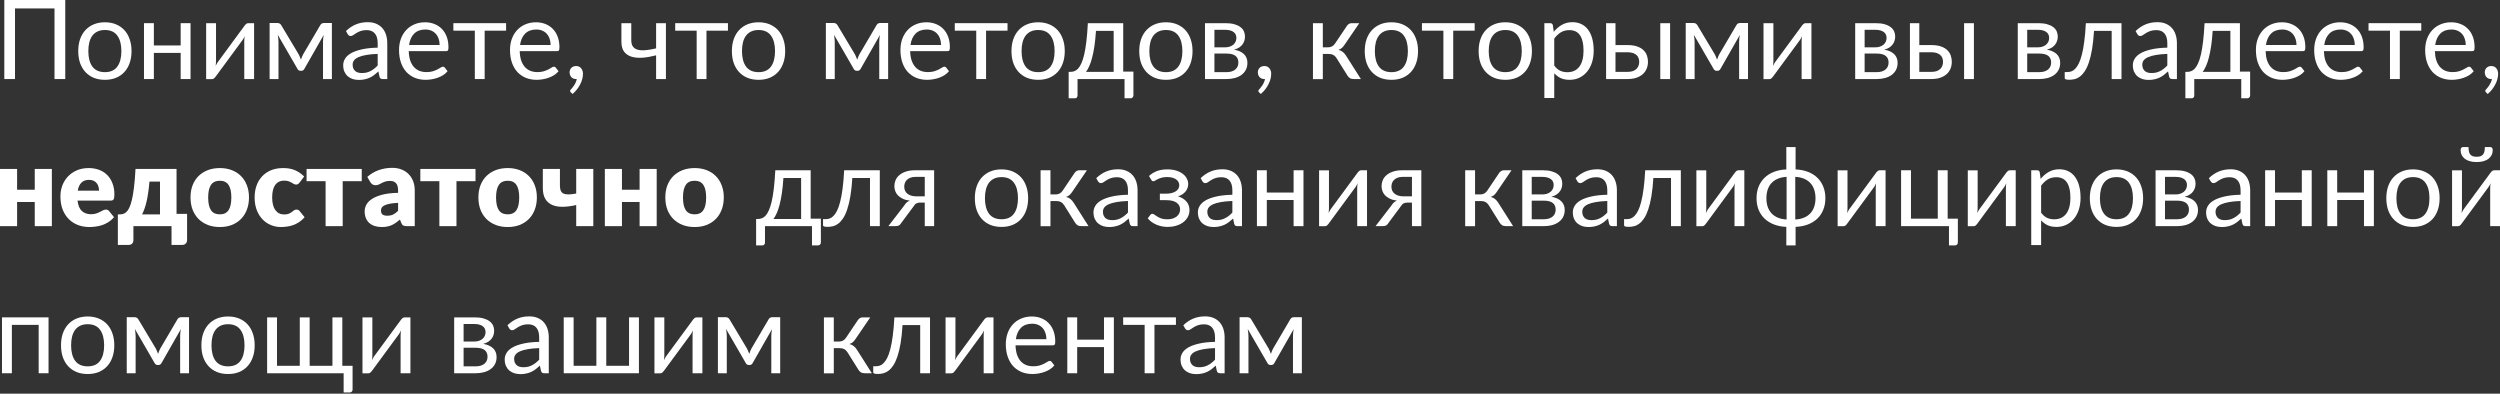 <?xml version="1.0" encoding="UTF-8"?> <svg xmlns="http://www.w3.org/2000/svg" width="1632" height="257" viewBox="0 0 1632 257" fill="none"><rect x="0" y="0" width="1632" height="257" fill="#333333" stroke="none"/> <path d="M42.6 51.602H35.578V5.51H9.795V51.602H2.809V0H42.6V51.602Z" fill="white"></path> <path d="M68.507 14.548C71.172 14.548 73.572 14.992 75.709 15.88C77.846 16.769 79.67 18.029 81.183 19.661C82.695 21.294 83.847 23.274 84.639 25.603C85.456 27.908 85.864 30.488 85.864 33.345C85.864 36.226 85.456 38.819 84.639 41.123C83.847 43.428 82.695 45.396 81.183 47.029C79.67 48.661 77.846 49.922 75.709 50.81C73.572 51.674 71.172 52.106 68.507 52.106C65.818 52.106 63.394 51.674 61.233 50.81C59.096 49.922 57.272 48.661 55.76 47.029C54.247 45.396 53.083 43.428 52.267 41.123C51.474 38.819 51.078 36.226 51.078 33.345C51.078 30.488 51.474 27.908 52.267 25.603C53.083 23.274 54.247 21.294 55.76 19.661C57.272 18.029 59.096 16.769 61.233 15.88C63.394 14.992 65.818 14.548 68.507 14.548ZM68.507 47.101C72.108 47.101 74.797 45.901 76.573 43.5C78.35 41.075 79.238 37.702 79.238 33.381C79.238 29.036 78.35 25.651 76.573 23.226C74.797 20.802 72.108 19.589 68.507 19.589C66.683 19.589 65.086 19.901 63.718 20.526C62.373 21.15 61.245 22.05 60.333 23.226C59.444 24.403 58.772 25.855 58.316 27.584C57.884 29.288 57.668 31.221 57.668 33.381C57.668 37.702 58.556 41.075 60.333 43.5C62.133 45.901 64.858 47.101 68.507 47.101Z" fill="white"></path> <path d="M124.386 15.124V51.602H117.94V34.533H100.439V51.602H93.993V15.124H100.439V29.672H117.94V15.124H124.386Z" fill="white"></path> <path d="M165.867 15.124V51.602H159.458V26.827C159.458 26.347 159.482 25.831 159.53 25.279C159.578 24.727 159.638 24.175 159.71 23.622C159.494 24.103 159.278 24.547 159.062 24.955C158.846 25.363 158.617 25.735 158.377 26.071L140.769 50.018C140.505 50.402 140.168 50.774 139.76 51.134C139.376 51.47 138.944 51.638 138.464 51.638H134.575V15.16H141.021V39.935C141.021 40.391 140.997 40.895 140.949 41.447C140.901 41.975 140.841 42.516 140.769 43.068C140.985 42.612 141.201 42.191 141.417 41.807C141.633 41.399 141.849 41.027 142.065 40.691L159.674 16.745C159.938 16.36 160.274 16 160.682 15.664C161.09 15.304 161.534 15.124 162.014 15.124H165.867Z" fill="white"></path> <path d="M216.655 15.016V51.602H210.858V27.367C210.858 26.695 210.894 25.951 210.966 25.135C211.062 24.295 211.182 23.514 211.326 22.794L198.65 45.012C198.458 45.372 198.206 45.66 197.894 45.877C197.582 46.093 197.222 46.201 196.814 46.201H196.094C195.686 46.201 195.314 46.093 194.977 45.877C194.665 45.66 194.413 45.372 194.221 45.012L181.33 22.722C181.45 23.442 181.558 24.235 181.654 25.099C181.75 25.939 181.798 26.695 181.798 27.367V51.602H176V15.016H181.15C181.606 15.016 182.05 15.124 182.482 15.34C182.914 15.532 183.286 15.904 183.598 16.456L194.977 35.47C195.53 36.574 196.022 37.738 196.454 38.963C196.862 37.69 197.342 36.526 197.894 35.47L209.057 16.456C209.369 15.88 209.741 15.496 210.174 15.304C210.606 15.112 211.05 15.016 211.506 15.016H216.655Z" fill="white"></path> <path d="M246.549 35.182C243.596 35.278 241.076 35.518 238.987 35.902C236.923 36.262 235.23 36.742 233.91 37.342C232.613 37.942 231.665 38.651 231.065 39.467C230.489 40.283 230.201 41.195 230.201 42.203C230.201 43.164 230.357 43.992 230.669 44.688C230.981 45.384 231.401 45.961 231.929 46.417C232.481 46.849 233.117 47.173 233.838 47.389C234.582 47.581 235.374 47.677 236.214 47.677C237.343 47.677 238.375 47.569 239.311 47.353C240.247 47.113 241.124 46.777 241.94 46.345C242.78 45.913 243.572 45.396 244.317 44.796C245.085 44.196 245.829 43.512 246.549 42.744V35.182ZM225.843 20.273C227.86 18.329 230.033 16.877 232.361 15.916C234.69 14.956 237.271 14.476 240.103 14.476C242.144 14.476 243.956 14.812 245.541 15.484C247.125 16.156 248.458 17.093 249.538 18.293C250.618 19.493 251.434 20.946 251.987 22.65C252.539 24.355 252.815 26.227 252.815 28.268V51.602H249.97C249.346 51.602 248.866 51.506 248.53 51.314C248.194 51.098 247.93 50.69 247.737 50.09L247.017 46.633C246.057 47.521 245.121 48.313 244.209 49.009C243.296 49.682 242.336 50.258 241.328 50.738C240.319 51.194 239.239 51.542 238.087 51.782C236.959 52.046 235.698 52.178 234.306 52.178C232.889 52.178 231.557 51.986 230.309 51.602C229.06 51.194 227.968 50.594 227.032 49.802C226.12 49.009 225.387 48.013 224.835 46.813C224.307 45.588 224.043 44.148 224.043 42.492C224.043 41.051 224.439 39.671 225.231 38.35C226.024 37.006 227.308 35.818 229.084 34.785C230.861 33.753 233.178 32.913 236.034 32.265C238.891 31.593 242.396 31.209 246.549 31.113V28.268C246.549 25.435 245.937 23.298 244.713 21.858C243.488 20.394 241.7 19.661 239.347 19.661C237.763 19.661 236.43 19.865 235.35 20.273C234.294 20.658 233.37 21.102 232.577 21.606C231.809 22.086 231.137 22.53 230.561 22.938C230.009 23.322 229.456 23.514 228.904 23.514C228.472 23.514 228.1 23.406 227.788 23.19C227.476 22.95 227.212 22.662 226.996 22.326L225.843 20.273Z" fill="white"></path> <path d="M286.993 29.384C286.993 27.896 286.777 26.539 286.345 25.315C285.937 24.067 285.325 22.998 284.509 22.11C283.716 21.198 282.744 20.502 281.592 20.021C280.439 19.517 279.131 19.265 277.667 19.265C274.594 19.265 272.157 20.166 270.357 21.966C268.58 23.742 267.476 26.215 267.044 29.384H286.993ZM292.179 46.489C291.386 47.449 290.438 48.289 289.334 49.009C288.23 49.706 287.041 50.282 285.769 50.738C284.521 51.194 283.224 51.53 281.88 51.746C280.536 51.986 279.203 52.106 277.883 52.106C275.362 52.106 273.033 51.686 270.897 50.846C268.784 49.982 266.948 48.733 265.387 47.101C263.851 45.444 262.651 43.404 261.786 40.979C260.922 38.554 260.49 35.77 260.49 32.625C260.49 30.08 260.874 27.704 261.642 25.495C262.435 23.286 263.563 21.378 265.027 19.769C266.492 18.137 268.28 16.865 270.393 15.952C272.505 15.016 274.882 14.548 277.523 14.548C279.707 14.548 281.724 14.92 283.572 15.664C285.445 16.384 287.053 17.441 288.398 18.833C289.766 20.201 290.834 21.906 291.603 23.947C292.371 25.963 292.755 28.268 292.755 30.86C292.755 31.869 292.647 32.541 292.431 32.877C292.215 33.213 291.807 33.381 291.206 33.381H266.828C266.9 35.686 267.212 37.69 267.764 39.395C268.34 41.099 269.132 42.528 270.141 43.68C271.149 44.808 272.349 45.66 273.742 46.237C275.134 46.789 276.694 47.065 278.423 47.065C280.031 47.065 281.412 46.885 282.564 46.525C283.74 46.141 284.749 45.733 285.589 45.3C286.429 44.868 287.125 44.472 287.677 44.112C288.254 43.728 288.746 43.536 289.154 43.536C289.682 43.536 290.09 43.74 290.378 44.148L292.179 46.489Z" fill="white"></path> <path d="M330.386 20.021H316.378V51.602H309.968V20.021H295.96V15.124H330.386V20.021Z" fill="white"></path> <path d="M359.435 29.384C359.435 27.896 359.219 26.539 358.787 25.315C358.379 24.067 357.766 22.998 356.95 22.11C356.158 21.198 355.186 20.502 354.033 20.021C352.881 19.517 351.573 19.265 350.108 19.265C347.036 19.265 344.599 20.166 342.798 21.966C341.022 23.742 339.918 26.215 339.485 29.384H359.435ZM364.62 46.489C363.828 47.449 362.88 48.289 361.776 49.009C360.671 49.706 359.483 50.282 358.211 50.738C356.962 51.194 355.666 51.53 354.322 51.746C352.977 51.986 351.645 52.106 350.324 52.106C347.804 52.106 345.475 51.686 343.338 50.846C341.226 49.982 339.389 48.733 337.829 47.101C336.293 45.444 335.092 43.404 334.228 40.979C333.364 38.554 332.932 35.77 332.932 32.625C332.932 30.08 333.316 27.704 334.084 25.495C334.876 23.286 336.004 21.378 337.469 19.769C338.933 18.137 340.722 16.865 342.834 15.952C344.947 15.016 347.324 14.548 349.964 14.548C352.149 14.548 354.165 14.92 356.014 15.664C357.886 16.384 359.495 17.441 360.839 18.833C362.208 20.201 363.276 21.906 364.044 23.947C364.812 25.963 365.196 28.268 365.196 30.86C365.196 31.869 365.088 32.541 364.872 32.877C364.656 33.213 364.248 33.381 363.648 33.381H339.269C339.341 35.686 339.654 37.69 340.206 39.395C340.782 41.099 341.574 42.528 342.582 43.68C343.591 44.808 344.791 45.66 346.183 46.237C347.576 46.789 349.136 47.065 350.865 47.065C352.473 47.065 353.853 46.885 355.006 46.525C356.182 46.141 357.19 45.733 358.03 45.3C358.871 44.868 359.567 44.472 360.119 44.112C360.695 43.728 361.187 43.536 361.595 43.536C362.124 43.536 362.532 43.74 362.82 44.148L364.62 46.489Z" fill="white"></path> <path d="M372.674 60.316C372.482 60.148 372.349 59.992 372.277 59.848C372.205 59.704 372.169 59.524 372.169 59.308C372.169 59.14 372.217 58.972 372.313 58.804C372.434 58.636 372.566 58.48 372.71 58.336C372.95 58.072 373.25 57.724 373.61 57.292C373.994 56.859 374.378 56.343 374.762 55.743C375.146 55.167 375.494 54.519 375.806 53.799C376.143 53.102 376.383 52.358 376.527 51.566C376.455 51.59 376.371 51.602 376.275 51.602C376.203 51.602 376.13 51.602 376.058 51.602C374.81 51.602 373.79 51.194 372.998 50.378C372.229 49.538 371.845 48.469 371.845 47.173C371.845 46.045 372.229 45.084 372.998 44.292C373.79 43.5 374.834 43.104 376.13 43.104C376.851 43.104 377.487 43.236 378.039 43.5C378.591 43.764 379.047 44.136 379.407 44.616C379.791 45.072 380.08 45.612 380.272 46.237C380.464 46.837 380.56 47.497 380.56 48.217C380.56 49.297 380.404 50.426 380.092 51.602C379.804 52.754 379.359 53.895 378.759 55.023C378.183 56.175 377.475 57.292 376.635 58.372C375.794 59.452 374.834 60.449 373.754 61.361L372.674 60.316Z" fill="white"></path> <path d="M434.713 15.124V51.602H428.303V36.118C425.182 36.934 422.241 37.45 419.481 37.666C416.744 37.858 414.343 37.642 412.279 37.018C410.238 36.394 408.618 35.302 407.417 33.741C406.241 32.157 405.653 29.972 405.653 27.187V15.124H412.099V26.215C412.099 27.968 412.447 29.348 413.143 30.356C413.863 31.365 414.907 32.061 416.276 32.445C417.644 32.829 419.337 32.937 421.353 32.769C423.37 32.601 425.686 32.205 428.303 31.581V15.124H434.713Z" fill="white"></path> <path d="M475.199 20.021H461.191V51.602H454.781V20.021H440.773V15.124H475.199V20.021Z" fill="white"></path> <path d="M495.209 14.548C497.874 14.548 500.275 14.992 502.411 15.88C504.548 16.769 506.372 18.029 507.885 19.661C509.397 21.294 510.55 23.274 511.342 25.603C512.158 27.908 512.566 30.488 512.566 33.345C512.566 36.226 512.158 38.819 511.342 41.123C510.55 43.428 509.397 45.396 507.885 47.029C506.372 48.661 504.548 49.922 502.411 50.81C500.275 51.674 497.874 52.106 495.209 52.106C492.521 52.106 490.096 51.674 487.935 50.81C485.799 49.922 483.974 48.661 482.462 47.029C480.95 45.396 479.785 43.428 478.969 41.123C478.177 38.819 477.781 36.226 477.781 33.345C477.781 30.488 478.177 27.908 478.969 25.603C479.785 23.274 480.95 21.294 482.462 19.661C483.974 18.029 485.799 16.769 487.935 15.88C490.096 14.992 492.521 14.548 495.209 14.548ZM495.209 47.101C498.81 47.101 501.499 45.901 503.276 43.5C505.052 41.075 505.94 37.702 505.94 33.381C505.94 29.036 505.052 25.651 503.276 23.226C501.499 20.802 498.81 19.589 495.209 19.589C493.385 19.589 491.788 19.901 490.42 20.526C489.076 21.15 487.947 22.05 487.035 23.226C486.147 24.403 485.475 25.855 485.019 27.584C484.586 29.288 484.37 31.221 484.37 33.381C484.37 37.702 485.259 41.075 487.035 43.5C488.836 45.901 491.56 47.101 495.209 47.101Z" fill="white"></path> <path d="M579.778 15.016V51.602H573.98V27.367C573.98 26.695 574.016 25.951 574.088 25.135C574.184 24.295 574.304 23.514 574.448 22.794L561.773 45.012C561.581 45.372 561.329 45.66 561.017 45.877C560.705 46.093 560.345 46.201 559.936 46.201H559.216C558.808 46.201 558.436 46.093 558.1 45.877C557.788 45.66 557.536 45.372 557.344 45.012L544.452 22.722C544.572 23.442 544.68 24.235 544.776 25.099C544.872 25.939 544.92 26.695 544.92 27.367V51.602H539.123V15.016H544.272C544.728 15.016 545.172 15.124 545.605 15.34C546.037 15.532 546.409 15.904 546.721 16.456L558.1 35.47C558.652 36.574 559.144 37.738 559.576 38.963C559.984 37.69 560.465 36.526 561.017 35.47L572.18 16.456C572.492 15.88 572.864 15.496 573.296 15.304C573.728 15.112 574.172 15.016 574.628 15.016H579.778Z" fill="white"></path> <path d="M614.317 29.384C614.317 27.896 614.101 26.539 613.669 25.315C613.261 24.067 612.648 22.998 611.832 22.11C611.04 21.198 610.068 20.502 608.915 20.021C607.763 19.517 606.455 19.265 604.99 19.265C601.917 19.265 599.481 20.166 597.68 21.966C595.904 23.742 594.8 26.215 594.367 29.384H614.317ZM619.502 46.489C618.71 47.449 617.762 48.289 616.658 49.009C615.553 49.706 614.365 50.282 613.093 50.738C611.844 51.194 610.548 51.53 609.204 51.746C607.859 51.986 606.527 52.106 605.206 52.106C602.686 52.106 600.357 51.686 598.221 50.846C596.108 49.982 594.271 48.733 592.711 47.101C591.175 45.444 589.974 43.404 589.11 40.979C588.246 38.554 587.814 35.77 587.814 32.625C587.814 30.08 588.198 27.704 588.966 25.495C589.758 23.286 590.887 21.378 592.351 19.769C593.815 18.137 595.604 16.865 597.716 15.952C599.829 15.016 602.206 14.548 604.846 14.548C607.031 14.548 609.047 14.92 610.896 15.664C612.769 16.384 614.377 17.441 615.721 18.833C617.09 20.201 618.158 21.906 618.926 23.947C619.694 25.963 620.078 28.268 620.078 30.86C620.078 31.869 619.97 32.541 619.754 32.877C619.538 33.213 619.13 33.381 618.53 33.381H594.151C594.223 35.686 594.536 37.69 595.088 39.395C595.664 41.099 596.456 42.528 597.464 43.68C598.473 44.808 599.673 45.66 601.065 46.237C602.458 46.789 604.018 47.065 605.747 47.065C607.355 47.065 608.735 46.885 609.888 46.525C611.064 46.141 612.072 45.733 612.913 45.3C613.753 44.868 614.449 44.472 615.001 44.112C615.577 43.728 616.069 43.536 616.477 43.536C617.006 43.536 617.414 43.74 617.702 44.148L619.502 46.489Z" fill="white"></path> <path d="M657.709 20.021H643.701V51.602H637.292V20.021H623.284V15.124H657.709V20.021Z" fill="white"></path> <path d="M677.72 14.548C680.385 14.548 682.785 14.992 684.922 15.88C687.059 16.769 688.883 18.029 690.396 19.661C691.908 21.294 693.06 23.274 693.852 25.603C694.669 27.908 695.077 30.488 695.077 33.345C695.077 36.226 694.669 38.819 693.852 41.123C693.06 43.428 691.908 45.396 690.396 47.029C688.883 48.661 687.059 49.922 684.922 50.81C682.785 51.674 680.385 52.106 677.72 52.106C675.031 52.106 672.607 51.674 670.446 50.81C668.31 49.922 666.485 48.661 664.973 47.029C663.46 45.396 662.296 43.428 661.48 41.123C660.687 38.819 660.291 36.226 660.291 33.345C660.291 30.488 660.687 27.908 661.48 25.603C662.296 23.274 663.46 21.294 664.973 19.661C666.485 18.029 668.31 16.769 670.446 15.88C672.607 14.992 675.031 14.548 677.72 14.548ZM677.72 47.101C681.321 47.101 684.01 45.901 685.786 43.5C687.563 41.075 688.451 37.702 688.451 33.381C688.451 29.036 687.563 25.651 685.786 23.226C684.01 20.802 681.321 19.589 677.72 19.589C675.896 19.589 674.299 19.901 672.931 20.526C671.586 21.15 670.458 22.05 669.546 23.226C668.658 24.403 667.985 25.855 667.529 27.584C667.097 29.288 666.881 31.221 666.881 33.381C666.881 37.702 667.769 41.075 669.546 43.5C671.346 45.901 674.071 47.101 677.72 47.101Z" fill="white"></path> <path d="M727.005 46.921V20.166H715.446C715.206 23.91 714.87 27.223 714.438 30.104C714.006 32.985 713.501 35.518 712.925 37.702C712.373 39.863 711.749 41.699 711.053 43.212C710.381 44.724 709.672 45.961 708.928 46.921H727.005ZM739.897 46.741V62.189C739.897 62.813 739.717 63.293 739.357 63.629C739.02 63.989 738.576 64.169 738.024 64.169H734.099V51.602H703.419V62.333C703.419 62.789 703.275 63.209 702.987 63.593C702.723 63.977 702.278 64.169 701.654 64.169H697.621V46.921H698.809C699.65 46.921 700.478 46.777 701.294 46.489C702.134 46.201 702.939 45.66 703.707 44.868C704.475 44.052 705.195 42.912 705.867 41.447C706.564 39.983 707.188 38.074 707.74 35.722C708.292 33.369 708.772 30.512 709.18 27.151C709.588 23.767 709.913 19.757 710.153 15.124H733.235V46.741H739.897Z" fill="white"></path> <path d="M761.133 14.548C763.798 14.548 766.199 14.992 768.335 15.88C770.472 16.769 772.296 18.029 773.809 19.661C775.321 21.294 776.474 23.274 777.266 25.603C778.082 27.908 778.49 30.488 778.49 33.345C778.49 36.226 778.082 38.819 777.266 41.123C776.474 43.428 775.321 45.396 773.809 47.029C772.296 48.661 770.472 49.922 768.335 50.81C766.199 51.674 763.798 52.106 761.133 52.106C758.445 52.106 756.02 51.674 753.86 50.81C751.723 49.922 749.898 48.661 748.386 47.029C746.874 45.396 745.709 43.428 744.893 41.123C744.101 38.819 743.705 36.226 743.705 33.345C743.705 30.488 744.101 27.908 744.893 25.603C745.709 23.274 746.874 21.294 748.386 19.661C749.898 18.029 751.723 16.769 753.86 15.88C756.02 14.992 758.445 14.548 761.133 14.548ZM761.133 47.101C764.734 47.101 767.423 45.901 769.2 43.5C770.976 41.075 771.864 37.702 771.864 33.381C771.864 29.036 770.976 25.651 769.2 23.226C767.423 20.802 764.734 19.589 761.133 19.589C759.309 19.589 757.712 19.901 756.344 20.526C755 21.15 753.871 22.05 752.959 23.226C752.071 24.403 751.399 25.855 750.943 27.584C750.511 29.288 750.295 31.221 750.295 33.381C750.295 37.702 751.183 41.075 752.959 43.5C754.76 45.901 757.484 47.101 761.133 47.101Z" fill="white"></path> <path d="M800.628 47.101C803.029 47.101 804.925 46.549 806.317 45.444C807.71 44.316 808.406 42.78 808.406 40.835C808.406 39.971 808.274 39.191 808.01 38.495C807.746 37.774 807.314 37.15 806.713 36.622C806.113 36.094 805.309 35.686 804.301 35.398C803.317 35.11 802.104 34.965 800.664 34.965H792.778V47.101H800.628ZM792.778 19.445V30.896H799.8C800.856 30.896 801.828 30.752 802.716 30.464C803.629 30.152 804.409 29.732 805.057 29.204C805.705 28.652 806.209 28.004 806.569 27.259C806.93 26.491 807.11 25.651 807.11 24.739C807.11 24.067 806.99 23.418 806.749 22.794C806.509 22.146 806.101 21.582 805.525 21.102C804.949 20.598 804.193 20.201 803.257 19.913C802.32 19.601 801.168 19.445 799.8 19.445H792.778ZM799.98 15.124C802.236 15.124 804.169 15.352 805.777 15.808C807.386 16.264 808.706 16.889 809.738 17.681C810.771 18.449 811.527 19.361 812.007 20.418C812.487 21.474 812.727 22.602 812.727 23.802C812.727 24.595 812.619 25.423 812.403 26.287C812.187 27.151 811.803 27.98 811.251 28.772C810.723 29.564 809.99 30.284 809.054 30.932C808.142 31.557 806.99 32.049 805.597 32.409C808.382 32.889 810.53 33.861 812.043 35.326C813.555 36.766 814.312 38.675 814.312 41.051C814.312 42.828 813.951 44.376 813.231 45.697C812.535 46.993 811.563 48.085 810.314 48.973C809.09 49.862 807.65 50.522 805.993 50.954C804.337 51.386 802.56 51.602 800.664 51.602H786.62V15.124H799.98Z" fill="white"></path> <path d="M821.952 60.316C821.76 60.148 821.628 59.992 821.556 59.848C821.484 59.704 821.448 59.524 821.448 59.308C821.448 59.14 821.496 58.972 821.592 58.804C821.712 58.636 821.844 58.48 821.988 58.336C822.228 58.072 822.529 57.724 822.889 57.292C823.273 56.859 823.657 56.343 824.041 55.743C824.425 55.167 824.773 54.519 825.085 53.799C825.421 53.102 825.661 52.358 825.805 51.566C825.733 51.59 825.649 51.602 825.553 51.602C825.481 51.602 825.409 51.602 825.337 51.602C824.089 51.602 823.069 51.194 822.276 50.378C821.508 49.538 821.124 48.469 821.124 47.173C821.124 46.045 821.508 45.084 822.276 44.292C823.069 43.5 824.113 43.104 825.409 43.104C826.129 43.104 826.766 43.236 827.318 43.5C827.87 43.764 828.326 44.136 828.686 44.616C829.07 45.072 829.358 45.612 829.55 46.237C829.743 46.837 829.839 47.497 829.839 48.217C829.839 49.297 829.683 50.426 829.37 51.602C829.082 52.754 828.638 53.895 828.038 55.023C827.462 56.175 826.754 57.292 825.913 58.372C825.073 59.452 824.113 60.449 823.033 61.361L821.952 60.316Z" fill="white"></path> <path d="M879.238 16.925C879.574 16.396 880.019 15.964 880.571 15.628C881.123 15.292 881.711 15.124 882.335 15.124H887.341L877.87 29.024C877.294 29.912 876.694 30.644 876.069 31.221C875.445 31.773 874.677 32.205 873.765 32.517C874.917 32.829 875.889 33.321 876.682 33.993C877.474 34.642 878.182 35.482 878.806 36.514L888.385 51.602H883.92C882.767 51.602 881.879 51.41 881.255 51.026C880.631 50.642 880.091 50.09 879.634 49.37L872.541 38.026C871.412 36.154 869.72 35.218 867.463 35.218H863.538V51.638H857.092V15.124H863.538V30.896H866.995C868.916 30.896 870.416 30.08 871.496 28.448L879.238 16.925Z" fill="white"></path> <path d="M908.338 14.548C911.002 14.548 913.403 14.992 915.54 15.88C917.676 16.769 919.501 18.029 921.013 19.661C922.526 21.294 923.678 23.274 924.47 25.603C925.286 27.908 925.694 30.488 925.694 33.345C925.694 36.226 925.286 38.819 924.47 41.123C923.678 43.428 922.526 45.396 921.013 47.029C919.501 48.661 917.676 49.922 915.54 50.81C913.403 51.674 911.002 52.106 908.338 52.106C905.649 52.106 903.224 51.674 901.064 50.81C898.927 49.922 897.103 48.661 895.59 47.029C894.078 45.396 892.913 43.428 892.097 41.123C891.305 38.819 890.909 36.226 890.909 33.345C890.909 30.488 891.305 27.908 892.097 25.603C892.913 23.274 894.078 21.294 895.59 19.661C897.103 18.029 898.927 16.769 901.064 15.88C903.224 14.992 905.649 14.548 908.338 14.548ZM908.338 47.101C911.939 47.101 914.627 45.901 916.404 43.5C918.18 41.075 919.069 37.702 919.069 33.381C919.069 29.036 918.18 25.651 916.404 23.226C914.627 20.802 911.939 19.589 908.338 19.589C906.513 19.589 904.917 19.901 903.548 20.526C902.204 21.15 901.076 22.05 900.163 23.226C899.275 24.403 898.603 25.855 898.147 27.584C897.715 29.288 897.499 31.221 897.499 33.381C897.499 37.702 898.387 41.075 900.163 43.5C901.964 45.901 904.689 47.101 908.338 47.101Z" fill="white"></path> <path d="M962.668 20.021H948.66V51.602H942.25V20.021H928.242V15.124H962.668V20.021Z" fill="white"></path> <path d="M982.678 14.548C985.343 14.548 987.744 14.992 989.88 15.88C992.017 16.769 993.841 18.029 995.354 19.661C996.866 21.294 998.018 23.274 998.811 25.603C999.627 27.908 1000.04 30.488 1000.04 33.345C1000.04 36.226 999.627 38.819 998.811 41.123C998.018 43.428 996.866 45.396 995.354 47.029C993.841 48.661 992.017 49.922 989.88 50.81C987.744 51.674 985.343 52.106 982.678 52.106C979.99 52.106 977.565 51.674 975.404 50.81C973.268 49.922 971.443 48.661 969.931 47.029C968.418 45.396 967.254 43.428 966.438 41.123C965.646 38.819 965.25 36.226 965.25 33.345C965.25 30.488 965.646 27.908 966.438 25.603C967.254 23.274 968.418 21.294 969.931 19.661C971.443 18.029 973.268 16.769 975.404 15.88C977.565 14.992 979.99 14.548 982.678 14.548ZM982.678 47.101C986.279 47.101 988.968 45.901 990.745 43.5C992.521 41.075 993.409 37.702 993.409 33.381C993.409 29.036 992.521 25.651 990.745 23.226C988.968 20.802 986.279 19.589 982.678 19.589C980.854 19.589 979.257 19.901 977.889 20.526C976.545 21.15 975.416 22.05 974.504 23.226C973.616 24.403 972.944 25.855 972.488 27.584C972.055 29.288 971.839 31.221 971.839 33.381C971.839 37.702 972.728 41.075 974.504 43.5C976.305 45.901 979.029 47.101 982.678 47.101Z" fill="white"></path> <path d="M1014.61 42.816C1015.79 44.4 1017.07 45.516 1018.46 46.165C1019.86 46.813 1021.42 47.137 1023.14 47.137C1026.55 47.137 1029.17 45.925 1031 43.5C1032.82 41.075 1033.73 37.618 1033.73 33.129C1033.73 30.752 1033.52 28.712 1033.08 27.007C1032.68 25.303 1032.08 23.91 1031.28 22.83C1030.49 21.726 1029.52 20.922 1028.37 20.418C1027.21 19.913 1025.91 19.661 1024.44 19.661C1022.35 19.661 1020.52 20.142 1018.93 21.102C1017.37 22.062 1015.93 23.418 1014.61 25.171V42.816ZM1014.29 20.778C1015.82 18.881 1017.6 17.357 1019.62 16.204C1021.63 15.052 1023.94 14.476 1026.53 14.476C1028.64 14.476 1030.55 14.884 1032.26 15.7C1033.96 16.492 1035.41 17.681 1036.61 19.265C1037.81 20.826 1038.74 22.77 1039.39 25.099C1040.03 27.427 1040.36 30.104 1040.36 33.129C1040.36 35.818 1040 38.327 1039.28 40.655C1038.56 42.96 1037.51 44.964 1036.14 46.669C1034.8 48.349 1033.14 49.682 1031.18 50.666C1029.23 51.626 1027.03 52.106 1024.59 52.106C1022.35 52.106 1020.43 51.734 1018.82 50.99C1017.24 50.222 1015.83 49.165 1014.61 47.821V63.953H1008.16V15.124H1012.02C1012.93 15.124 1013.49 15.568 1013.71 16.456L1014.29 20.778Z" fill="white"></path> <path d="M1062.47 46.921C1063.77 46.921 1064.89 46.765 1065.82 46.453C1066.78 46.117 1067.57 45.66 1068.2 45.084C1068.82 44.484 1069.29 43.788 1069.6 42.996C1069.91 42.203 1070.07 41.339 1070.07 40.403C1070.07 39.539 1069.94 38.735 1069.67 37.99C1069.41 37.222 1068.97 36.55 1068.34 35.974C1067.74 35.398 1066.95 34.941 1065.97 34.605C1064.98 34.269 1063.78 34.101 1062.36 34.101H1054.59V46.921H1062.47ZM1062.36 29.42C1064.89 29.42 1067 29.72 1068.7 30.32C1070.43 30.92 1071.81 31.725 1072.84 32.733C1073.9 33.741 1074.66 34.906 1075.11 36.226C1075.57 37.546 1075.8 38.915 1075.8 40.331C1075.8 41.964 1075.51 43.476 1074.93 44.868C1074.36 46.237 1073.5 47.425 1072.38 48.433C1071.25 49.417 1069.85 50.198 1068.2 50.774C1066.54 51.326 1064.63 51.602 1062.47 51.602H1048.46V15.124H1054.59V29.42H1062.36ZM1090.24 15.124V51.602H1083.83V15.124H1090.24Z" fill="white"></path> <path d="M1141.1 15.016V51.602H1135.3V27.367C1135.3 26.695 1135.33 25.951 1135.41 25.135C1135.5 24.295 1135.62 23.514 1135.77 22.794L1123.09 45.012C1122.9 45.372 1122.65 45.66 1122.33 45.877C1122.02 46.093 1121.66 46.201 1121.25 46.201H1120.53C1120.13 46.201 1119.75 46.093 1119.42 45.877C1119.11 45.66 1118.85 45.372 1118.66 45.012L1105.77 22.722C1105.89 23.442 1106 24.235 1106.09 25.099C1106.19 25.939 1106.24 26.695 1106.24 27.367V51.602H1100.44V15.016H1105.59C1106.05 15.016 1106.49 15.124 1106.92 15.34C1107.35 15.532 1107.73 15.904 1108.04 16.456L1119.42 35.47C1119.97 36.574 1120.46 37.738 1120.89 38.963C1121.3 37.69 1121.78 36.526 1122.33 35.47L1133.5 16.456C1133.81 15.88 1134.18 15.496 1134.61 15.304C1135.05 15.112 1135.49 15.016 1135.95 15.016H1141.1Z" fill="white"></path> <path d="M1182.51 15.124V51.602H1176.1V26.827C1176.1 26.347 1176.13 25.831 1176.17 25.279C1176.22 24.727 1176.28 24.175 1176.35 23.622C1176.14 24.103 1175.92 24.547 1175.71 24.955C1175.49 25.363 1175.26 25.735 1175.02 26.071L1157.41 50.018C1157.15 50.402 1156.81 50.774 1156.4 51.134C1156.02 51.47 1155.59 51.638 1155.11 51.638H1151.22V15.16H1157.67V39.935C1157.67 40.391 1157.64 40.895 1157.59 41.447C1157.55 41.975 1157.49 42.516 1157.41 43.068C1157.63 42.612 1157.85 42.191 1158.06 41.807C1158.28 41.399 1158.49 41.027 1158.71 40.691L1176.32 16.745C1176.58 16.36 1176.92 16 1177.33 15.664C1177.73 15.304 1178.18 15.124 1178.66 15.124H1182.51Z" fill="white"></path> <path d="M1225.08 47.101C1227.48 47.101 1229.38 46.549 1230.77 45.444C1232.16 44.316 1232.86 42.78 1232.86 40.835C1232.86 39.971 1232.73 39.191 1232.46 38.495C1232.2 37.774 1231.77 37.15 1231.17 36.622C1230.57 36.094 1229.76 35.686 1228.75 35.398C1227.77 35.11 1226.56 34.965 1225.12 34.965H1217.23V47.101H1225.08ZM1217.23 19.445V30.896H1224.25C1225.31 30.896 1226.28 30.752 1227.17 30.464C1228.08 30.152 1228.86 29.732 1229.51 29.204C1230.16 28.652 1230.66 28.004 1231.02 27.259C1231.38 26.491 1231.56 25.651 1231.56 24.739C1231.56 24.067 1231.44 23.418 1231.2 22.794C1230.96 22.146 1230.55 21.582 1229.98 21.102C1229.4 20.598 1228.64 20.201 1227.71 19.913C1226.77 19.601 1225.62 19.445 1224.25 19.445H1217.23ZM1224.43 15.124C1226.69 15.124 1228.62 15.352 1230.23 15.808C1231.84 16.264 1233.16 16.889 1234.19 17.681C1235.22 18.449 1235.98 19.361 1236.46 20.418C1236.94 21.474 1237.18 22.602 1237.18 23.802C1237.18 24.595 1237.07 25.423 1236.85 26.287C1236.64 27.151 1236.25 27.98 1235.7 28.772C1235.17 29.564 1234.44 30.284 1233.51 30.932C1232.59 31.557 1231.44 32.049 1230.05 32.409C1232.83 32.889 1234.98 33.861 1236.49 35.326C1238.01 36.766 1238.76 38.675 1238.76 41.051C1238.76 42.828 1238.4 44.376 1237.68 45.697C1236.99 46.993 1236.01 48.085 1234.77 48.973C1233.54 49.862 1232.1 50.522 1230.44 50.954C1228.79 51.386 1227.01 51.602 1225.12 51.602H1211.07V15.124H1224.43Z" fill="white"></path> <path d="M1260.81 46.921C1262.1 46.921 1263.22 46.765 1264.16 46.453C1265.12 46.117 1265.91 45.66 1266.53 45.084C1267.16 44.484 1267.63 43.788 1267.94 42.996C1268.25 42.203 1268.41 41.339 1268.41 40.403C1268.41 39.539 1268.27 38.735 1268.01 37.99C1267.75 37.222 1267.3 36.55 1266.68 35.974C1266.08 35.398 1265.29 34.941 1264.3 34.605C1263.32 34.269 1262.12 34.101 1260.7 34.101H1252.92V46.921H1260.81ZM1260.7 29.42C1263.22 29.42 1265.33 29.72 1267.04 30.32C1268.77 30.92 1270.15 31.725 1271.18 32.733C1272.24 33.741 1272.99 34.906 1273.45 36.226C1273.9 37.546 1274.13 38.915 1274.13 40.331C1274.13 41.964 1273.84 43.476 1273.27 44.868C1272.69 46.237 1271.84 47.425 1270.71 48.433C1269.58 49.417 1268.19 50.198 1266.53 50.774C1264.88 51.326 1262.97 51.602 1260.81 51.602H1246.8V15.124H1252.92V29.42H1260.7ZM1288.57 15.124V51.602H1282.16V15.124H1288.57Z" fill="white"></path> <path d="M1331.21 47.101C1333.61 47.101 1335.51 46.549 1336.9 45.444C1338.29 44.316 1338.99 42.78 1338.99 40.835C1338.99 39.971 1338.86 39.191 1338.59 38.495C1338.33 37.774 1337.9 37.15 1337.3 36.622C1336.7 36.094 1335.89 35.686 1334.88 35.398C1333.9 35.11 1332.69 34.965 1331.25 34.965H1323.36V47.101H1331.21ZM1323.36 19.445V30.896H1330.38C1331.44 30.896 1332.41 30.752 1333.3 30.464C1334.21 30.152 1334.99 29.732 1335.64 29.204C1336.29 28.652 1336.79 28.004 1337.15 27.259C1337.51 26.491 1337.69 25.651 1337.69 24.739C1337.69 24.067 1337.57 23.418 1337.33 22.794C1337.09 22.146 1336.68 21.582 1336.11 21.102C1335.53 20.598 1334.78 20.201 1333.84 19.913C1332.9 19.601 1331.75 19.445 1330.38 19.445H1323.36ZM1330.56 15.124C1332.82 15.124 1334.75 15.352 1336.36 15.808C1337.97 16.264 1339.29 16.889 1340.32 17.681C1341.35 18.449 1342.11 19.361 1342.59 20.418C1343.07 21.474 1343.31 22.602 1343.31 23.802C1343.31 24.595 1343.2 25.423 1342.99 26.287C1342.77 27.151 1342.39 27.98 1341.83 28.772C1341.3 29.564 1340.57 30.284 1339.64 30.932C1338.72 31.557 1337.57 32.049 1336.18 32.409C1338.96 32.889 1341.11 33.861 1342.63 35.326C1344.14 36.766 1344.89 38.675 1344.89 41.051C1344.89 42.828 1344.53 44.376 1343.81 45.697C1343.12 46.993 1342.15 48.085 1340.9 48.973C1339.67 49.862 1338.23 50.522 1336.58 50.954C1334.92 51.386 1333.14 51.602 1331.25 51.602H1317.2V15.124H1330.56Z" fill="white"></path> <path d="M1384.91 51.602H1378.5V20.166H1366.97C1366.69 24.799 1366.25 28.808 1365.68 32.193C1365.1 35.554 1364.41 38.422 1363.59 40.799C1362.8 43.152 1361.9 45.072 1360.89 46.561C1359.9 48.025 1358.86 49.165 1357.76 49.982C1356.68 50.798 1355.55 51.35 1354.37 51.638C1353.22 51.926 1352.07 52.07 1350.91 52.07C1348.87 52.07 1347.85 51.746 1347.85 51.098V47.029H1349.73C1350.54 47.029 1351.37 46.885 1352.21 46.597C1353.05 46.309 1353.87 45.757 1354.66 44.94C1355.48 44.124 1356.26 42.984 1357 41.519C1357.74 40.031 1358.42 38.11 1359.02 35.758C1359.64 33.381 1360.17 30.512 1360.6 27.151C1361.06 23.767 1361.41 19.757 1361.65 15.124H1384.91V51.602Z" fill="white"></path> <path d="M1414.83 35.182C1411.88 35.278 1409.36 35.518 1407.27 35.902C1405.2 36.262 1403.51 36.742 1402.19 37.342C1400.89 37.942 1399.94 38.651 1399.34 39.467C1398.77 40.283 1398.48 41.195 1398.48 42.203C1398.48 43.164 1398.64 43.992 1398.95 44.688C1399.26 45.384 1399.68 45.961 1400.21 46.417C1400.76 46.849 1401.4 47.173 1402.12 47.389C1402.86 47.581 1403.65 47.677 1404.49 47.677C1405.62 47.677 1406.65 47.569 1407.59 47.353C1408.53 47.113 1409.4 46.777 1410.22 46.345C1411.06 45.913 1411.85 45.396 1412.6 44.796C1413.36 44.196 1414.11 43.512 1414.83 42.744V35.182ZM1394.12 20.273C1396.14 18.329 1398.31 16.877 1400.64 15.916C1402.97 14.956 1405.55 14.476 1408.38 14.476C1410.42 14.476 1412.24 14.812 1413.82 15.484C1415.41 16.156 1416.74 17.093 1417.82 18.293C1418.9 19.493 1419.71 20.946 1420.27 22.65C1420.82 24.355 1421.09 26.227 1421.09 28.268V51.602H1418.25C1417.63 51.602 1417.15 51.506 1416.81 51.314C1416.47 51.098 1416.21 50.69 1416.02 50.09L1415.3 46.633C1414.34 47.521 1413.4 48.313 1412.49 49.009C1411.58 49.682 1410.62 50.258 1409.61 50.738C1408.6 51.194 1407.52 51.542 1406.37 51.782C1405.24 52.046 1403.98 52.178 1402.59 52.178C1401.17 52.178 1399.84 51.986 1398.59 51.602C1397.34 51.194 1396.25 50.594 1395.31 49.802C1394.4 49.009 1393.67 48.013 1393.11 46.813C1392.59 45.588 1392.32 44.148 1392.32 42.492C1392.32 41.051 1392.72 39.671 1393.51 38.35C1394.3 37.006 1395.59 35.818 1397.36 34.785C1399.14 33.753 1401.46 32.913 1404.31 32.265C1407.17 31.593 1410.68 31.209 1414.83 31.113V28.268C1414.83 25.435 1414.22 23.298 1412.99 21.858C1411.77 20.394 1409.98 19.661 1407.63 19.661C1406.04 19.661 1404.71 19.865 1403.63 20.273C1402.57 20.658 1401.65 21.102 1400.86 21.606C1400.09 22.086 1399.42 22.53 1398.84 22.938C1398.29 23.322 1397.74 23.514 1397.18 23.514C1396.75 23.514 1396.38 23.406 1396.07 23.19C1395.76 22.95 1395.49 22.662 1395.28 22.326L1394.12 20.273Z" fill="white"></path> <path d="M1455.99 46.921V20.166H1444.43C1444.19 23.91 1443.86 27.223 1443.43 30.104C1442.99 32.985 1442.49 35.518 1441.91 37.702C1441.36 39.863 1440.74 41.699 1440.04 43.212C1439.37 44.724 1438.66 45.961 1437.92 46.921H1455.99ZM1468.88 46.741V62.189C1468.88 62.813 1468.7 63.293 1468.34 63.629C1468.01 63.989 1467.56 64.169 1467.01 64.169H1463.09V51.602H1432.41V62.333C1432.41 62.789 1432.26 63.209 1431.97 63.593C1431.71 63.977 1431.27 64.169 1430.64 64.169H1426.61V46.921H1427.8C1428.64 46.921 1429.47 46.777 1430.28 46.489C1431.12 46.201 1431.93 45.66 1432.69 44.868C1433.46 44.052 1434.18 42.912 1434.86 41.447C1435.55 39.983 1436.18 38.074 1436.73 35.722C1437.28 33.369 1437.76 30.512 1438.17 27.151C1438.58 23.767 1438.9 19.757 1439.14 15.124H1462.22V46.741H1468.88Z" fill="white"></path> <path d="M1499.16 29.384C1499.16 27.896 1498.94 26.539 1498.51 25.315C1498.1 24.067 1497.49 22.998 1496.68 22.11C1495.88 21.198 1494.91 20.502 1493.76 20.021C1492.61 19.517 1491.3 19.265 1489.83 19.265C1486.76 19.265 1484.32 20.166 1482.52 21.966C1480.75 23.742 1479.64 26.215 1479.21 29.384H1499.16ZM1504.35 46.489C1503.55 47.449 1502.6 48.289 1501.5 49.009C1500.4 49.706 1499.21 50.282 1497.94 50.738C1496.69 51.194 1495.39 51.53 1494.05 51.746C1492.7 51.986 1491.37 52.106 1490.05 52.106C1487.53 52.106 1485.2 51.686 1483.06 50.846C1480.95 49.982 1479.11 48.733 1477.55 47.101C1476.02 45.444 1474.82 43.404 1473.95 40.979C1473.09 38.554 1472.66 35.77 1472.66 32.625C1472.66 30.08 1473.04 27.704 1473.81 25.495C1474.6 23.286 1475.73 21.378 1477.19 19.769C1478.66 18.137 1480.45 16.865 1482.56 15.952C1484.67 15.016 1487.05 14.548 1489.69 14.548C1491.87 14.548 1493.89 14.92 1495.74 15.664C1497.61 16.384 1499.22 17.441 1500.56 18.833C1501.93 20.201 1503 21.906 1503.77 23.947C1504.54 25.963 1504.92 28.268 1504.92 30.86C1504.92 31.869 1504.81 32.541 1504.6 32.877C1504.38 33.213 1503.97 33.381 1503.37 33.381H1478.99C1479.07 35.686 1479.38 37.69 1479.93 39.395C1480.51 41.099 1481.3 42.528 1482.31 43.68C1483.32 44.808 1484.52 45.66 1485.91 46.237C1487.3 46.789 1488.86 47.065 1490.59 47.065C1492.2 47.065 1493.58 46.885 1494.73 46.525C1495.91 46.141 1496.92 45.733 1497.76 45.3C1498.6 44.868 1499.29 44.472 1499.84 44.112C1500.42 43.728 1500.91 43.536 1501.32 43.536C1501.85 43.536 1502.26 43.74 1502.54 44.148L1504.35 46.489Z" fill="white"></path> <path d="M1537.21 29.384C1537.21 27.896 1536.99 26.539 1536.56 25.315C1536.15 24.067 1535.54 22.998 1534.72 22.11C1533.93 21.198 1532.96 20.502 1531.81 20.021C1530.66 19.517 1529.35 19.265 1527.88 19.265C1524.81 19.265 1522.37 20.166 1520.57 21.966C1518.8 23.742 1517.69 26.215 1517.26 29.384H1537.21ZM1542.39 46.489C1541.6 47.449 1540.65 48.289 1539.55 49.009C1538.45 49.706 1537.26 50.282 1535.99 50.738C1534.74 51.194 1533.44 51.53 1532.1 51.746C1530.75 51.986 1529.42 52.106 1528.1 52.106C1525.58 52.106 1523.25 51.686 1521.11 50.846C1519 49.982 1517.16 48.733 1515.6 47.101C1514.07 45.444 1512.87 43.404 1512 40.979C1511.14 38.554 1510.71 35.77 1510.71 32.625C1510.71 30.08 1511.09 27.704 1511.86 25.495C1512.65 23.286 1513.78 21.378 1515.24 19.769C1516.71 18.137 1518.5 16.865 1520.61 15.952C1522.72 15.016 1525.1 14.548 1527.74 14.548C1529.92 14.548 1531.94 14.92 1533.79 15.664C1535.66 16.384 1537.27 17.441 1538.61 18.833C1539.98 20.201 1541.05 21.906 1541.82 23.947C1542.59 25.963 1542.97 28.268 1542.97 30.86C1542.97 31.869 1542.86 32.541 1542.65 32.877C1542.43 33.213 1542.02 33.381 1541.42 33.381H1517.04C1517.12 35.686 1517.43 37.69 1517.98 39.395C1518.56 41.099 1519.35 42.528 1520.36 43.68C1521.37 44.808 1522.57 45.66 1523.96 46.237C1525.35 46.789 1526.91 47.065 1528.64 47.065C1530.25 47.065 1531.63 46.885 1532.78 46.525C1533.96 46.141 1534.96 45.733 1535.8 45.3C1536.65 44.868 1537.34 44.472 1537.89 44.112C1538.47 43.728 1538.96 43.536 1539.37 43.536C1539.9 43.536 1540.31 43.74 1540.59 44.148L1542.39 46.489Z" fill="white"></path> <path d="M1580.6 20.021H1566.59V51.602H1560.18V20.021H1546.18V15.124H1580.6V20.021Z" fill="white"></path> <path d="M1609.65 29.384C1609.65 27.896 1609.44 26.539 1609 25.315C1608.59 24.067 1607.98 22.998 1607.17 22.11C1606.37 21.198 1605.4 20.502 1604.25 20.021C1603.1 19.517 1601.79 19.265 1600.32 19.265C1597.25 19.265 1594.82 20.166 1593.01 21.966C1591.24 23.742 1590.13 26.215 1589.7 29.384H1609.65ZM1614.84 46.489C1614.04 47.449 1613.1 48.289 1611.99 49.009C1610.89 49.706 1609.7 50.282 1608.43 50.738C1607.18 51.194 1605.88 51.53 1604.54 51.746C1603.19 51.986 1601.86 52.106 1600.54 52.106C1598.02 52.106 1595.69 51.686 1593.55 50.846C1591.44 49.982 1589.61 48.733 1588.05 47.101C1586.51 45.444 1585.31 43.404 1584.44 40.979C1583.58 38.554 1583.15 35.77 1583.15 32.625C1583.15 30.08 1583.53 27.704 1584.3 25.495C1585.09 23.286 1586.22 21.378 1587.69 19.769C1589.15 18.137 1590.94 16.865 1593.05 15.952C1595.16 15.016 1597.54 14.548 1600.18 14.548C1602.36 14.548 1604.38 14.92 1606.23 15.664C1608.1 16.384 1609.71 17.441 1611.06 18.833C1612.42 20.201 1613.49 21.906 1614.26 23.947C1615.03 25.963 1615.41 28.268 1615.41 30.86C1615.41 31.869 1615.3 32.541 1615.09 32.877C1614.87 33.213 1614.46 33.381 1613.86 33.381H1589.49C1589.56 35.686 1589.87 37.69 1590.42 39.395C1591 41.099 1591.79 42.528 1592.8 43.68C1593.81 44.808 1595.01 45.66 1596.4 46.237C1597.79 46.789 1599.35 47.065 1601.08 47.065C1602.69 47.065 1604.07 46.885 1605.22 46.525C1606.4 46.141 1607.41 45.733 1608.25 45.3C1609.09 44.868 1609.78 44.472 1610.34 44.112C1610.91 43.728 1611.4 43.536 1611.81 43.536C1612.34 43.536 1612.75 43.74 1613.04 44.148L1614.84 46.489Z" fill="white"></path> <path d="M1622.89 60.316C1622.7 60.148 1622.57 59.992 1622.49 59.848C1622.42 59.704 1622.39 59.524 1622.39 59.308C1622.39 59.14 1622.43 58.972 1622.53 58.804C1622.65 58.636 1622.78 58.48 1622.93 58.336C1623.17 58.072 1623.47 57.724 1623.83 57.292C1624.21 56.859 1624.59 56.343 1624.98 55.743C1625.36 55.167 1625.71 54.519 1626.02 53.799C1626.36 53.102 1626.6 52.358 1626.74 51.566C1626.67 51.59 1626.59 51.602 1626.49 51.602C1626.42 51.602 1626.35 51.602 1626.27 51.602C1625.03 51.602 1624.01 51.194 1623.21 50.378C1622.45 49.538 1622.06 48.469 1622.06 47.173C1622.06 46.045 1622.45 45.084 1623.21 44.292C1624.01 43.5 1625.05 43.104 1626.35 43.104C1627.07 43.104 1627.7 43.236 1628.26 43.5C1628.81 43.764 1629.26 44.136 1629.62 44.616C1630.01 45.072 1630.3 45.612 1630.49 46.237C1630.68 46.837 1630.78 47.497 1630.78 48.217C1630.78 49.297 1630.62 50.426 1630.31 51.602C1630.02 52.754 1629.58 53.895 1628.98 55.023C1628.4 56.175 1627.69 57.292 1626.85 58.372C1626.01 59.452 1625.05 60.449 1623.97 61.361L1622.89 60.316Z" fill="white"></path> <path d="M33.849 110.286V147.628H22.686V131.856H11.163V147.628H0V110.286H11.163V123.862H22.686V110.286H33.849Z" fill="white"></path> <path d="M64.652 124.474C64.652 123.586 64.532 122.721 64.292 121.881C64.076 121.041 63.703 120.297 63.175 119.649C62.671 118.976 61.999 118.436 61.159 118.028C60.319 117.62 59.298 117.416 58.098 117.416C55.985 117.416 54.329 118.028 53.129 119.253C51.928 120.453 51.136 122.193 50.752 124.474H64.652ZM50.608 130.956C50.968 134.077 51.916 136.345 53.453 137.762C54.989 139.154 56.97 139.85 59.394 139.85C60.691 139.85 61.807 139.694 62.743 139.382C63.679 139.07 64.508 138.722 65.228 138.338C65.972 137.954 66.644 137.606 67.244 137.293C67.869 136.981 68.517 136.825 69.189 136.825C70.077 136.825 70.749 137.149 71.206 137.798L74.446 141.795C73.294 143.115 72.046 144.195 70.701 145.036C69.381 145.852 68.013 146.5 66.596 146.98C65.204 147.436 63.8 147.748 62.383 147.916C60.991 148.108 59.658 148.204 58.386 148.204C55.769 148.204 53.309 147.784 51.004 146.944C48.723 146.08 46.719 144.808 44.99 143.127C43.286 141.447 41.929 139.358 40.921 136.861C39.937 134.365 39.445 131.46 39.445 128.147C39.445 125.65 39.865 123.286 40.705 121.053C41.569 118.82 42.794 116.864 44.378 115.183C45.987 113.503 47.919 112.171 50.176 111.186C52.456 110.202 55.025 109.71 57.882 109.71C60.355 109.71 62.611 110.094 64.652 110.862C66.716 111.63 68.481 112.747 69.945 114.211C71.434 115.676 72.586 117.476 73.402 119.613C74.242 121.725 74.662 124.126 74.662 126.815C74.662 127.655 74.626 128.339 74.554 128.867C74.482 129.395 74.35 129.815 74.158 130.128C73.966 130.44 73.702 130.656 73.366 130.776C73.054 130.896 72.646 130.956 72.142 130.956H50.608Z" fill="white"></path> <path d="M104.447 139.958V118.532H97.569C97.353 121.173 97.077 123.586 96.741 125.77C96.429 127.955 96.069 129.923 95.661 131.676C95.253 133.428 94.796 134.989 94.292 136.357C93.812 137.726 93.296 138.926 92.744 139.958H104.447ZM122.128 139.634V156.703C122.128 157.663 121.828 158.431 121.228 159.007C120.651 159.584 119.907 159.872 118.995 159.872H111.973V147.628H87.09V156.847C87.09 157.231 87.03 157.603 86.91 157.963C86.79 158.323 86.598 158.647 86.334 158.935C86.094 159.223 85.782 159.452 85.398 159.62C85.014 159.788 84.558 159.872 84.029 159.872H76.936V139.958H77.836C78.652 139.958 79.444 139.874 80.213 139.706C81.005 139.514 81.749 139.094 82.445 138.446C83.165 137.798 83.825 136.837 84.426 135.565C85.05 134.293 85.614 132.564 86.118 130.38C86.646 128.171 87.102 125.434 87.486 122.169C87.894 118.88 88.219 114.919 88.459 110.286H115.25V139.634H122.128Z" fill="white"></path> <path d="M143.528 109.71C146.361 109.71 148.942 110.154 151.271 111.042C153.599 111.931 155.592 113.203 157.248 114.859C158.929 116.516 160.225 118.532 161.137 120.909C162.073 123.262 162.542 125.914 162.542 128.867C162.542 131.844 162.073 134.533 161.137 136.933C160.225 139.31 158.929 141.339 157.248 143.019C155.592 144.675 153.599 145.96 151.271 146.872C148.942 147.76 146.361 148.204 143.528 148.204C140.672 148.204 138.067 147.76 135.714 146.872C133.386 145.96 131.369 144.675 129.665 143.019C127.984 141.339 126.676 139.31 125.74 136.933C124.827 134.533 124.371 131.844 124.371 128.867C124.371 125.914 124.827 123.262 125.74 120.909C126.676 118.532 127.984 116.516 129.665 114.859C131.369 113.203 133.386 111.931 135.714 111.042C138.067 110.154 140.672 109.71 143.528 109.71ZM143.528 139.922C146.097 139.922 147.982 139.022 149.182 137.221C150.406 135.397 151.018 132.636 151.018 128.939C151.018 125.242 150.406 122.493 149.182 120.693C147.982 118.892 146.097 117.992 143.528 117.992C140.888 117.992 138.955 118.892 137.731 120.693C136.507 122.493 135.894 125.242 135.894 128.939C135.894 132.636 136.507 135.397 137.731 137.221C138.955 139.022 140.888 139.922 143.528 139.922Z" fill="white"></path> <path d="M195.603 119.145C195.266 119.553 194.942 119.877 194.63 120.117C194.318 120.357 193.874 120.477 193.298 120.477C192.746 120.477 192.242 120.345 191.786 120.081C191.353 119.817 190.861 119.529 190.309 119.217C189.757 118.88 189.109 118.58 188.365 118.316C187.62 118.052 186.696 117.92 185.592 117.92C184.223 117.92 183.035 118.172 182.027 118.676C181.043 119.181 180.226 119.901 179.578 120.837C178.93 121.773 178.45 122.926 178.138 124.294C177.826 125.638 177.67 127.163 177.67 128.867C177.67 132.444 178.354 135.193 179.722 137.113C181.115 139.034 183.023 139.994 185.448 139.994C186.744 139.994 187.764 139.838 188.509 139.526C189.277 139.19 189.925 138.83 190.453 138.446C190.981 138.038 191.461 137.666 191.894 137.329C192.35 136.993 192.914 136.825 193.586 136.825C194.474 136.825 195.146 137.149 195.603 137.798L198.843 141.795C197.691 143.115 196.479 144.195 195.206 145.036C193.934 145.852 192.626 146.5 191.281 146.98C189.961 147.436 188.629 147.748 187.284 147.916C185.94 148.108 184.632 148.204 183.359 148.204C181.079 148.204 178.894 147.772 176.805 146.908C174.741 146.044 172.916 144.796 171.332 143.163C169.772 141.507 168.523 139.478 167.587 137.077C166.675 134.677 166.219 131.94 166.219 128.867C166.219 126.178 166.615 123.67 167.407 121.341C168.223 118.988 169.411 116.96 170.972 115.255C172.556 113.527 174.501 112.171 176.805 111.186C179.134 110.202 181.823 109.71 184.872 109.71C187.8 109.71 190.369 110.178 192.578 111.114C194.786 112.051 196.779 113.419 198.555 115.219L195.603 119.145Z" fill="white"></path> <path d="M236.137 118.28H223.714V147.628H212.551V118.28H200.127V110.286H236.137V118.28Z" fill="white"></path> <path d="M259.87 132.432C257.637 132.528 255.801 132.72 254.36 133.008C252.92 133.296 251.78 133.656 250.94 134.089C250.099 134.521 249.511 135.013 249.175 135.565C248.863 136.117 248.707 136.717 248.707 137.365C248.707 138.638 249.055 139.538 249.751 140.066C250.447 140.57 251.468 140.822 252.812 140.822C254.252 140.822 255.513 140.57 256.593 140.066C257.673 139.562 258.766 138.746 259.87 137.618V132.432ZM239.776 115.472C242.033 113.479 244.53 112.003 247.267 111.042C250.027 110.058 252.98 109.566 256.125 109.566C258.382 109.566 260.41 109.938 262.211 110.682C264.035 111.402 265.572 112.423 266.82 113.743C268.092 115.039 269.064 116.588 269.737 118.388C270.409 120.189 270.745 122.157 270.745 124.294V147.628H265.632C264.575 147.628 263.771 147.484 263.219 147.196C262.691 146.908 262.247 146.308 261.887 145.396L261.094 143.343C260.158 144.135 259.258 144.832 258.394 145.432C257.529 146.032 256.629 146.548 255.693 146.98C254.781 147.388 253.796 147.688 252.74 147.88C251.708 148.096 250.555 148.204 249.283 148.204C247.579 148.204 246.03 147.988 244.638 147.556C243.245 147.1 242.057 146.44 241.073 145.576C240.113 144.711 239.368 143.643 238.84 142.371C238.312 141.074 238.048 139.586 238.048 137.906C238.048 136.561 238.384 135.205 239.056 133.837C239.728 132.444 240.893 131.184 242.549 130.055C244.206 128.903 246.438 127.943 249.247 127.175C252.056 126.407 255.597 125.974 259.87 125.878V124.294C259.87 122.109 259.414 120.537 258.502 119.577C257.613 118.592 256.341 118.1 254.685 118.1C253.364 118.1 252.284 118.244 251.444 118.532C250.603 118.82 249.847 119.145 249.175 119.505C248.527 119.865 247.891 120.189 247.267 120.477C246.642 120.765 245.898 120.909 245.034 120.909C244.266 120.909 243.618 120.717 243.089 120.333C242.561 119.949 242.129 119.493 241.793 118.964L239.776 115.472Z" fill="white"></path> <path d="M310.408 118.28H297.984V147.628H286.821V118.28H274.398V110.286H310.408V118.28Z" fill="white"></path> <path d="M331.455 109.71C334.287 109.71 336.868 110.154 339.197 111.042C341.525 111.931 343.518 113.203 345.174 114.859C346.855 116.516 348.151 118.532 349.064 120.909C350 123.262 350.468 125.914 350.468 128.867C350.468 131.844 350 134.533 349.064 136.933C348.151 139.31 346.855 141.339 345.174 143.019C343.518 144.675 341.525 145.96 339.197 146.872C336.868 147.76 334.287 148.204 331.455 148.204C328.598 148.204 325.993 147.76 323.641 146.872C321.312 145.96 319.295 144.675 317.591 143.019C315.91 141.339 314.602 139.31 313.666 136.933C312.754 134.533 312.297 131.844 312.297 128.867C312.297 125.914 312.754 123.262 313.666 120.909C314.602 118.532 315.91 116.516 317.591 114.859C319.295 113.203 321.312 111.931 323.641 111.042C325.993 110.154 328.598 109.71 331.455 109.71ZM331.455 139.922C334.023 139.922 335.908 139.022 337.108 137.221C338.333 135.397 338.945 132.636 338.945 128.939C338.945 125.242 338.333 122.493 337.108 120.693C335.908 118.892 334.023 117.992 331.455 117.992C328.814 117.992 326.881 118.892 325.657 120.693C324.433 122.493 323.821 125.242 323.821 128.939C323.821 132.636 324.433 135.397 325.657 137.221C326.881 139.022 328.814 139.922 331.455 139.922Z" fill="white"></path> <path d="M387.31 110.286V147.628H376.147V133.837C372.93 134.581 369.977 134.965 367.288 134.989C364.624 135.013 362.331 134.605 360.411 133.764C358.49 132.9 357.002 131.58 355.945 129.803C354.889 128.003 354.361 125.65 354.361 122.745V110.286H365.524V121.089C365.524 122.385 365.68 123.466 365.992 124.33C366.304 125.17 366.856 125.806 367.649 126.238C368.465 126.671 369.557 126.899 370.925 126.923C372.294 126.923 374.034 126.731 376.147 126.346V110.286H387.31Z" fill="white"></path> <path d="M428.691 110.286V147.628H417.528V131.856H406.005V147.628H394.842V110.286H406.005V123.862H417.528V110.286H428.691Z" fill="white"></path> <path d="M453.48 109.71C456.313 109.71 458.894 110.154 461.222 111.042C463.551 111.931 465.543 113.203 467.2 114.859C468.88 116.516 470.177 118.532 471.089 120.909C472.025 123.262 472.493 125.914 472.493 128.867C472.493 131.844 472.025 134.533 471.089 136.933C470.177 139.31 468.88 141.339 467.2 143.019C465.543 144.675 463.551 145.96 461.222 146.872C458.894 147.76 456.313 148.204 453.48 148.204C450.623 148.204 448.019 147.76 445.666 146.872C443.337 145.96 441.321 144.675 439.616 143.019C437.936 141.339 436.628 139.31 435.691 136.933C434.779 134.533 434.323 131.844 434.323 128.867C434.323 125.914 434.779 123.262 435.691 120.909C436.628 118.532 437.936 116.516 439.616 114.859C441.321 113.203 443.337 111.931 445.666 111.042C448.019 110.154 450.623 109.71 453.48 109.71ZM453.48 139.922C456.049 139.922 457.933 139.022 459.134 137.221C460.358 135.397 460.97 132.636 460.97 128.939C460.97 125.242 460.358 122.493 459.134 120.693C457.933 118.892 456.049 117.992 453.48 117.992C450.839 117.992 448.907 118.892 447.683 120.693C446.458 122.493 445.846 125.242 445.846 128.939C445.846 132.636 446.458 135.397 447.683 137.221C448.907 139.022 450.839 139.922 453.48 139.922Z" fill="white"></path> <path d="M522.973 142.947V116.192H511.414C511.174 119.937 510.838 123.25 510.406 126.13C509.973 129.011 509.469 131.544 508.893 133.728C508.341 135.889 507.717 137.726 507.021 139.238C506.348 140.75 505.64 141.987 504.896 142.947H522.973ZM535.864 142.767V158.215C535.864 158.839 535.684 159.319 535.324 159.656C534.988 160.016 534.544 160.196 533.992 160.196H530.067V147.628H499.387V158.359C499.387 158.815 499.242 159.235 498.954 159.62C498.69 160.004 498.246 160.196 497.622 160.196H493.589V142.947H494.777C495.617 142.947 496.446 142.803 497.262 142.515C498.102 142.227 498.906 141.687 499.675 140.894C500.443 140.078 501.163 138.938 501.835 137.474C502.531 136.009 503.156 134.101 503.708 131.748C504.26 129.395 504.74 126.539 505.148 123.178C505.556 119.793 505.88 115.784 506.12 111.15H529.203V142.767H535.864Z" fill="white"></path> <path d="M574.335 147.628H567.925V116.192H556.402C556.114 120.825 555.682 124.834 555.106 128.219C554.529 131.58 553.833 134.449 553.017 136.825C552.225 139.178 551.324 141.098 550.316 142.587C549.332 144.051 548.288 145.192 547.183 146.008C546.103 146.824 544.975 147.376 543.798 147.664C542.646 147.952 541.494 148.096 540.341 148.096C538.301 148.096 537.281 147.772 537.281 147.124V143.055H539.153C539.969 143.055 540.798 142.911 541.638 142.623C542.478 142.335 543.294 141.783 544.087 140.966C544.903 140.15 545.683 139.01 546.427 137.546C547.171 136.057 547.844 134.137 548.444 131.784C549.068 129.407 549.596 126.539 550.028 123.178C550.484 119.793 550.832 115.784 551.072 111.15H574.335V147.628Z" fill="white"></path> <path d="M603.68 128.183V115.472H597.558C596.19 115.472 595.038 115.676 594.101 116.084C593.165 116.468 592.409 116.972 591.833 117.596C591.281 118.196 590.884 118.88 590.644 119.649C590.404 120.393 590.284 121.137 590.284 121.881C590.284 123.85 591.004 125.398 592.445 126.527C593.885 127.631 595.854 128.183 598.35 128.183H603.68ZM609.802 111.15V147.628H603.68V132.252H600.871C600.199 132.252 599.635 132.312 599.179 132.432C598.747 132.528 598.362 132.672 598.026 132.864C597.714 133.056 597.438 133.308 597.198 133.62C596.958 133.909 596.706 134.245 596.442 134.629L588.448 145.396C588.04 146.164 587.535 146.728 586.935 147.088C586.359 147.448 585.507 147.628 584.379 147.628H579.913L590.5 133.873C591.365 132.432 592.505 131.472 593.921 130.992C592.073 130.752 590.512 130.32 589.24 129.695C587.968 129.071 586.923 128.339 586.107 127.499C585.315 126.635 584.739 125.686 584.379 124.654C584.019 123.622 583.839 122.577 583.839 121.521C583.839 120.273 584.079 119.024 584.559 117.776C585.063 116.528 585.855 115.423 586.935 114.463C588.016 113.479 589.408 112.687 591.113 112.087C592.841 111.462 594.93 111.15 597.378 111.15H609.802Z" fill="white"></path> <path d="M653.807 110.574C656.472 110.574 658.873 111.018 661.009 111.907C663.146 112.795 664.97 114.055 666.483 115.688C667.995 117.32 669.147 119.301 669.94 121.629C670.756 123.934 671.164 126.515 671.164 129.371C671.164 132.252 670.756 134.845 669.94 137.149C669.147 139.454 667.995 141.423 666.483 143.055C664.97 144.687 663.146 145.948 661.009 146.836C658.873 147.7 656.472 148.132 653.807 148.132C651.119 148.132 648.694 147.7 646.533 146.836C644.397 145.948 642.572 144.687 641.06 143.055C639.547 141.423 638.383 139.454 637.567 137.149C636.775 134.845 636.379 132.252 636.379 129.371C636.379 126.515 636.775 123.934 637.567 121.629C638.383 119.301 639.547 117.32 641.06 115.688C642.572 114.055 644.397 112.795 646.533 111.907C648.694 111.018 651.119 110.574 653.807 110.574ZM653.807 143.127C657.408 143.127 660.097 141.927 661.874 139.526C663.65 137.101 664.538 133.728 664.538 129.407C664.538 125.062 663.65 121.677 661.874 119.253C660.097 116.828 657.408 115.616 653.807 115.616C651.983 115.616 650.386 115.928 649.018 116.552C647.674 117.176 646.545 118.076 645.633 119.253C644.745 120.429 644.073 121.881 643.617 123.61C643.184 125.314 642.968 127.247 642.968 129.407C642.968 133.728 643.857 137.101 645.633 139.526C647.434 141.927 650.158 143.127 653.807 143.127Z" fill="white"></path> <path d="M701.44 112.951C701.776 112.423 702.22 111.991 702.772 111.654C703.324 111.318 703.913 111.15 704.537 111.15H709.542L700.072 125.05C699.495 125.938 698.895 126.671 698.271 127.247C697.647 127.799 696.879 128.231 695.966 128.543C697.119 128.855 698.091 129.347 698.883 130.019C699.675 130.668 700.384 131.508 701.008 132.54L710.586 147.628H706.121C704.969 147.628 704.081 147.436 703.456 147.052C702.832 146.668 702.292 146.116 701.836 145.396L694.742 134.053C693.614 132.18 691.921 131.244 689.665 131.244H685.74V147.664H679.294V111.15H685.74V126.923H689.197C691.117 126.923 692.617 126.106 693.698 124.474L701.44 112.951Z" fill="white"></path> <path d="M736.339 131.208C733.386 131.304 730.866 131.544 728.777 131.928C726.712 132.288 725.02 132.768 723.7 133.368C722.403 133.969 721.455 134.677 720.855 135.493C720.279 136.309 719.991 137.221 719.991 138.23C719.991 139.19 720.147 140.018 720.459 140.714C720.771 141.411 721.191 141.987 721.719 142.443C722.271 142.875 722.907 143.199 723.628 143.415C724.372 143.607 725.164 143.703 726.004 143.703C727.132 143.703 728.165 143.595 729.101 143.379C730.037 143.139 730.914 142.803 731.73 142.371C732.57 141.939 733.362 141.423 734.106 140.822C734.875 140.222 735.619 139.538 736.339 138.77V131.208ZM715.633 116.3C717.65 114.355 719.823 112.903 722.151 111.943C724.48 110.982 727.06 110.502 729.893 110.502C731.934 110.502 733.746 110.838 735.331 111.51C736.915 112.183 738.248 113.119 739.328 114.319C740.408 115.52 741.224 116.972 741.777 118.676C742.329 120.381 742.605 122.253 742.605 124.294V147.628H739.76C739.136 147.628 738.656 147.532 738.32 147.34C737.983 147.124 737.719 146.716 737.527 146.116L736.807 142.659C735.847 143.547 734.911 144.339 733.998 145.036C733.086 145.708 732.126 146.284 731.118 146.764C730.109 147.22 729.029 147.568 727.877 147.808C726.748 148.072 725.488 148.204 724.096 148.204C722.679 148.204 721.347 148.012 720.099 147.628C718.85 147.22 717.758 146.62 716.822 145.828C715.909 145.036 715.177 144.039 714.625 142.839C714.097 141.615 713.833 140.174 713.833 138.518C713.833 137.077 714.229 135.697 715.021 134.377C715.813 133.032 717.098 131.844 718.874 130.812C720.651 129.779 722.967 128.939 725.824 128.291C728.681 127.619 732.186 127.235 736.339 127.139V124.294C736.339 121.461 735.727 119.325 734.503 117.884C733.278 116.42 731.49 115.688 729.137 115.688C727.553 115.688 726.22 115.892 725.14 116.3C724.084 116.684 723.159 117.128 722.367 117.632C721.599 118.112 720.927 118.556 720.351 118.964C719.799 119.349 719.246 119.541 718.694 119.541C718.262 119.541 717.89 119.433 717.578 119.217C717.266 118.976 717.002 118.688 716.786 118.352L715.633 116.3Z" fill="white"></path> <path d="M750.064 114.895C751.432 113.599 753.089 112.555 755.033 111.762C757.002 110.97 759.366 110.574 762.127 110.574C764.336 110.574 766.28 110.85 767.961 111.402C769.641 111.931 771.046 112.639 772.174 113.527C773.326 114.415 774.19 115.436 774.767 116.588C775.367 117.716 775.667 118.892 775.667 120.117C775.667 120.837 775.547 121.593 775.307 122.385C775.091 123.178 774.719 123.934 774.19 124.654C773.662 125.374 772.978 126.046 772.138 126.671C771.298 127.295 770.253 127.799 769.005 128.183C771.334 128.879 773.158 129.995 774.478 131.532C775.823 133.068 776.495 134.953 776.495 137.185C776.495 138.866 776.111 140.39 775.343 141.759C774.575 143.103 773.542 144.255 772.246 145.216C770.949 146.152 769.437 146.872 767.709 147.376C766.004 147.88 764.216 148.132 762.343 148.132C761.167 148.132 759.967 148.024 758.742 147.808C757.542 147.592 756.366 147.256 755.213 146.8C754.061 146.32 752.969 145.732 751.936 145.036C750.928 144.339 750.028 143.499 749.236 142.515L751.036 140.174C751.324 139.766 751.732 139.562 752.26 139.562C752.693 139.562 753.149 139.754 753.629 140.138C754.133 140.498 754.745 140.906 755.465 141.363C756.185 141.819 757.062 142.239 758.094 142.623C759.15 142.983 760.435 143.163 761.947 143.163C763.267 143.163 764.444 143.007 765.476 142.695C766.532 142.359 767.421 141.903 768.141 141.327C768.861 140.75 769.413 140.066 769.797 139.274C770.181 138.482 770.373 137.618 770.373 136.681C770.373 134.881 769.617 133.428 768.105 132.324C766.616 131.22 764.348 130.668 761.299 130.668H757.158V126.419H761.299C762.619 126.419 763.808 126.286 764.864 126.022C765.92 125.734 766.82 125.35 767.565 124.87C768.309 124.39 768.873 123.814 769.257 123.142C769.641 122.445 769.833 121.701 769.833 120.909C769.833 120.189 769.665 119.505 769.329 118.856C769.017 118.208 768.525 117.644 767.853 117.164C767.205 116.684 766.388 116.3 765.404 116.012C764.42 115.724 763.267 115.58 761.947 115.58C760.507 115.58 759.282 115.724 758.274 116.012C757.29 116.3 756.45 116.612 755.753 116.948C755.081 117.284 754.529 117.596 754.097 117.884C753.665 118.172 753.293 118.316 752.981 118.316C752.669 118.316 752.404 118.256 752.188 118.136C751.996 118.016 751.78 117.764 751.54 117.38L750.064 114.895Z" fill="white"></path> <path d="M804.49 131.208C801.538 131.304 799.017 131.544 796.928 131.928C794.864 132.288 793.171 132.768 791.851 133.368C790.555 133.969 789.606 134.677 789.006 135.493C788.43 136.309 788.142 137.221 788.142 138.23C788.142 139.19 788.298 140.018 788.61 140.714C788.922 141.411 789.342 141.987 789.87 142.443C790.423 142.875 791.059 143.199 791.779 143.415C792.523 143.607 793.315 143.703 794.156 143.703C795.284 143.703 796.316 143.595 797.252 143.379C798.189 143.139 799.065 142.803 799.881 142.371C800.721 141.939 801.514 141.423 802.258 140.822C803.026 140.222 803.77 139.538 804.49 138.77V131.208ZM783.785 116.3C785.801 114.355 787.974 112.903 790.303 111.943C792.631 110.982 795.212 110.502 798.045 110.502C800.085 110.502 801.898 110.838 803.482 111.51C805.067 112.183 806.399 113.119 807.479 114.319C808.56 115.52 809.376 116.972 809.928 118.676C810.48 120.381 810.756 122.253 810.756 124.294V147.628H807.911C807.287 147.628 806.807 147.532 806.471 147.34C806.135 147.124 805.871 146.716 805.679 146.116L804.959 142.659C803.998 143.547 803.062 144.339 802.15 145.036C801.238 145.708 800.277 146.284 799.269 146.764C798.261 147.22 797.18 147.568 796.028 147.808C794.9 148.072 793.639 148.204 792.247 148.204C790.831 148.204 789.498 148.012 788.25 147.628C787.002 147.22 785.909 146.62 784.973 145.828C784.061 145.036 783.329 144.039 782.777 142.839C782.248 141.615 781.984 140.174 781.984 138.518C781.984 137.077 782.38 135.697 783.173 134.377C783.965 133.032 785.249 131.844 787.026 130.812C788.802 129.779 791.119 128.939 793.976 128.291C796.832 127.619 800.337 127.235 804.49 127.139V124.294C804.49 121.461 803.878 119.325 802.654 117.884C801.43 116.42 799.641 115.688 797.288 115.688C795.704 115.688 794.372 115.892 793.291 116.3C792.235 116.684 791.311 117.128 790.519 117.632C789.75 118.112 789.078 118.556 788.502 118.964C787.95 119.349 787.398 119.541 786.846 119.541C786.413 119.541 786.041 119.433 785.729 119.217C785.417 118.976 785.153 118.688 784.937 118.352L783.785 116.3Z" fill="white"></path> <path d="M850.912 111.15V147.628H844.466V130.56H826.966V147.628H820.52V111.15H826.966V125.698H844.466V111.15H850.912Z" fill="white"></path> <path d="M892.394 111.15V147.628H885.984V122.854C885.984 122.373 886.008 121.857 886.056 121.305C886.104 120.753 886.164 120.201 886.236 119.649C886.02 120.129 885.804 120.573 885.588 120.981C885.372 121.389 885.144 121.761 884.904 122.097L867.295 146.044C867.031 146.428 866.695 146.8 866.287 147.16C865.903 147.496 865.47 147.664 864.99 147.664H861.101V111.186H867.547V135.961C867.547 136.417 867.523 136.921 867.475 137.474C867.427 138.002 867.367 138.542 867.295 139.094C867.511 138.638 867.727 138.218 867.943 137.834C868.159 137.425 868.375 137.053 868.591 136.717L886.2 112.771C886.464 112.387 886.8 112.027 887.208 111.69C887.617 111.33 888.061 111.15 888.541 111.15H892.394Z" fill="white"></path> <path d="M921.72 128.183V115.472H915.598C914.23 115.472 913.077 115.676 912.141 116.084C911.205 116.468 910.449 116.972 909.873 117.596C909.32 118.196 908.924 118.88 908.684 119.649C908.444 120.393 908.324 121.137 908.324 121.881C908.324 123.85 909.044 125.398 910.485 126.527C911.925 127.631 913.894 128.183 916.39 128.183H921.72ZM927.841 111.15V147.628H921.72V132.252H918.911C918.239 132.252 917.675 132.312 917.219 132.432C916.786 132.528 916.402 132.672 916.066 132.864C915.754 133.056 915.478 133.308 915.238 133.62C914.998 133.909 914.746 134.245 914.482 134.629L906.488 145.396C906.08 146.164 905.575 146.728 904.975 147.088C904.399 147.448 903.547 147.628 902.419 147.628H897.953L908.54 133.873C909.405 132.432 910.545 131.472 911.961 130.992C910.113 130.752 908.552 130.32 907.28 129.695C906.008 129.071 904.963 128.339 904.147 127.499C903.355 126.635 902.779 125.686 902.419 124.654C902.059 123.622 901.878 122.577 901.878 121.521C901.878 120.273 902.119 119.024 902.599 117.776C903.103 116.528 903.895 115.423 904.975 114.463C906.056 113.479 907.448 112.687 909.152 112.087C910.881 111.462 912.969 111.15 915.418 111.15H927.841Z" fill="white"></path> <path d="M978.617 112.951C978.953 112.423 979.397 111.991 979.949 111.654C980.502 111.318 981.09 111.15 981.714 111.15H986.719L977.249 125.05C976.673 125.938 976.072 126.671 975.448 127.247C974.824 127.799 974.056 128.231 973.144 128.543C974.296 128.855 975.268 129.347 976.06 130.019C976.853 130.668 977.561 131.508 978.185 132.54L987.764 147.628H983.298C982.146 147.628 981.258 147.436 980.634 147.052C980.009 146.668 979.469 146.116 979.013 145.396L971.919 134.053C970.791 132.18 969.098 131.244 966.842 131.244H962.917V147.664H956.471V111.15H962.917V126.923H966.374C968.294 126.923 969.795 126.106 970.875 124.474L978.617 112.951Z" fill="white"></path> <path d="M1007.75 143.127C1010.16 143.127 1012.05 142.575 1013.44 141.471C1014.84 140.342 1015.53 138.806 1015.53 136.861C1015.53 135.997 1015.4 135.217 1015.14 134.521C1014.87 133.801 1014.44 133.176 1013.84 132.648C1013.24 132.12 1012.44 131.712 1011.43 131.424C1010.44 131.136 1009.23 130.992 1007.79 130.992H999.904V143.127H1007.75ZM999.904 115.472V126.923H1006.93C1007.98 126.923 1008.95 126.779 1009.84 126.491C1010.76 126.178 1011.54 125.758 1012.18 125.23C1012.83 124.678 1013.34 124.03 1013.7 123.286C1014.06 122.517 1014.24 121.677 1014.24 120.765C1014.24 120.093 1014.12 119.445 1013.88 118.82C1013.64 118.172 1013.23 117.608 1012.65 117.128C1012.08 116.624 1011.32 116.228 1010.38 115.94C1009.45 115.628 1008.29 115.472 1006.93 115.472H999.904ZM1007.11 111.15C1009.36 111.15 1011.3 111.378 1012.9 111.835C1014.51 112.291 1015.83 112.915 1016.87 113.707C1017.9 114.475 1018.65 115.387 1019.13 116.444C1019.61 117.5 1019.85 118.628 1019.85 119.829C1019.85 120.621 1019.75 121.449 1019.53 122.313C1019.31 123.178 1018.93 124.006 1018.38 124.798C1017.85 125.59 1017.12 126.31 1016.18 126.959C1015.27 127.583 1014.12 128.075 1012.72 128.435C1015.51 128.915 1017.66 129.887 1019.17 131.352C1020.68 132.792 1021.44 134.701 1021.44 137.077C1021.44 138.854 1021.08 140.402 1020.36 141.723C1019.66 143.019 1018.69 144.111 1017.44 145C1016.22 145.888 1014.78 146.548 1013.12 146.98C1011.46 147.412 1009.69 147.628 1007.79 147.628H993.747V111.15H1007.11Z" fill="white"></path> <path d="M1049.24 131.208C1046.29 131.304 1043.77 131.544 1041.68 131.928C1039.62 132.288 1037.93 132.768 1036.61 133.368C1035.31 133.969 1034.36 134.677 1033.76 135.493C1033.18 136.309 1032.9 137.221 1032.9 138.23C1032.9 139.19 1033.05 140.018 1033.36 140.714C1033.68 141.411 1034.1 141.987 1034.62 142.443C1035.18 142.875 1035.81 143.199 1036.53 143.415C1037.28 143.607 1038.07 143.703 1038.91 143.703C1040.04 143.703 1041.07 143.595 1042.01 143.379C1042.94 143.139 1043.82 142.803 1044.64 142.371C1045.48 141.939 1046.27 141.423 1047.01 140.822C1047.78 140.222 1048.52 139.538 1049.24 138.77V131.208ZM1028.54 116.3C1030.56 114.355 1032.73 112.903 1035.06 111.943C1037.39 110.982 1039.97 110.502 1042.8 110.502C1044.84 110.502 1046.65 110.838 1048.24 111.51C1049.82 112.183 1051.15 113.119 1052.23 114.319C1053.31 115.52 1054.13 116.972 1054.68 118.676C1055.23 120.381 1055.51 122.253 1055.51 124.294V147.628H1052.67C1052.04 147.628 1051.56 147.532 1051.23 147.34C1050.89 147.124 1050.63 146.716 1050.43 146.116L1049.71 142.659C1048.75 143.547 1047.82 144.339 1046.9 145.036C1045.99 145.708 1045.03 146.284 1044.02 146.764C1043.01 147.22 1041.93 147.568 1040.78 147.808C1039.65 148.072 1038.39 148.204 1037 148.204C1035.58 148.204 1034.25 148.012 1033 147.628C1031.76 147.22 1030.66 146.62 1029.73 145.828C1028.82 145.036 1028.08 144.039 1027.53 142.839C1027 141.615 1026.74 140.174 1026.74 138.518C1026.74 137.077 1027.13 135.697 1027.93 134.377C1028.72 133.032 1030 131.844 1031.78 130.812C1033.56 129.779 1035.87 128.939 1038.73 128.291C1041.59 127.619 1045.09 127.235 1049.24 127.139V124.294C1049.24 121.461 1048.63 119.325 1047.41 117.884C1046.18 116.42 1044.4 115.688 1042.04 115.688C1040.46 115.688 1039.13 115.892 1038.05 116.3C1036.99 116.684 1036.07 117.128 1035.27 117.632C1034.5 118.112 1033.83 118.556 1033.26 118.964C1032.7 119.349 1032.15 119.541 1031.6 119.541C1031.17 119.541 1030.8 119.433 1030.48 119.217C1030.17 118.976 1029.91 118.688 1029.69 118.352L1028.54 116.3Z" fill="white"></path> <path d="M1097.25 147.628H1090.84V116.192H1079.32C1079.03 120.825 1078.6 124.834 1078.02 128.219C1077.45 131.58 1076.75 134.449 1075.93 136.825C1075.14 139.178 1074.24 141.098 1073.23 142.587C1072.25 144.051 1071.2 145.192 1070.1 146.008C1069.02 146.824 1067.89 147.376 1066.71 147.664C1065.56 147.952 1064.41 148.096 1063.26 148.096C1061.22 148.096 1060.2 147.772 1060.2 147.124V143.055H1062.07C1062.89 143.055 1063.71 142.911 1064.55 142.623C1065.39 142.335 1066.21 141.783 1067 140.966C1067.82 140.15 1068.6 139.01 1069.34 137.546C1070.09 136.057 1070.76 134.137 1071.36 131.784C1071.98 129.407 1072.51 126.539 1072.94 123.178C1073.4 119.793 1073.75 115.784 1073.99 111.15H1097.25V147.628Z" fill="white"></path> <path d="M1138.7 111.15V147.628H1132.29V122.854C1132.29 122.373 1132.31 121.857 1132.36 121.305C1132.41 120.753 1132.47 120.201 1132.54 119.649C1132.32 120.129 1132.11 120.573 1131.89 120.981C1131.67 121.389 1131.45 121.761 1131.21 122.097L1113.6 146.044C1113.33 146.428 1113 146.8 1112.59 147.16C1112.2 147.496 1111.77 147.664 1111.29 147.664H1107.4V111.186H1113.85V135.961C1113.85 136.417 1113.82 136.921 1113.78 137.474C1113.73 138.002 1113.67 138.542 1113.6 139.094C1113.81 138.638 1114.03 138.218 1114.24 137.834C1114.46 137.425 1114.68 137.053 1114.89 136.717L1132.5 112.771C1132.77 112.387 1133.1 112.027 1133.51 111.69C1133.92 111.33 1134.36 111.15 1134.84 111.15H1138.7Z" fill="white"></path> <path d="M1171.98 143.271C1174.12 143.175 1176 142.779 1177.64 142.083C1179.29 141.387 1180.67 140.45 1181.78 139.274C1182.91 138.074 1183.75 136.645 1184.3 134.989C1184.87 133.332 1185.16 131.472 1185.16 129.407C1185.16 127.319 1184.87 125.446 1184.3 123.79C1183.75 122.109 1182.91 120.669 1181.78 119.469C1180.67 118.268 1179.29 117.332 1177.64 116.66C1176 115.964 1174.11 115.556 1171.95 115.435V142.947L1171.98 143.271ZM1166.29 115.435C1164.13 115.556 1162.24 115.964 1160.6 116.66C1158.97 117.332 1157.59 118.268 1156.46 119.469C1155.36 120.669 1154.52 122.109 1153.94 123.79C1153.39 125.47 1153.11 127.343 1153.11 129.407C1153.11 131.472 1153.39 133.332 1153.94 134.989C1154.52 136.645 1155.36 138.074 1156.46 139.274C1157.57 140.45 1158.94 141.387 1160.57 142.083C1162.22 142.779 1164.12 143.175 1166.26 143.271L1166.29 143.055V115.435ZM1172.16 110.61C1175.16 110.73 1177.86 111.258 1180.26 112.195C1182.67 113.131 1184.71 114.415 1186.39 116.048C1188.07 117.68 1189.35 119.625 1190.24 121.881C1191.15 124.114 1191.61 126.611 1191.61 129.371C1191.61 132.132 1191.15 134.641 1190.24 136.897C1189.35 139.13 1188.07 141.062 1186.39 142.695C1184.71 144.303 1182.67 145.576 1180.26 146.512C1177.86 147.448 1175.16 147.976 1172.16 148.096V160.196H1166.11V148.096C1163.11 147.976 1160.41 147.448 1158.01 146.512C1155.61 145.576 1153.57 144.303 1151.89 142.695C1150.21 141.062 1148.91 139.13 1148 136.897C1147.11 134.641 1146.67 132.132 1146.67 129.371C1146.67 126.611 1147.11 124.114 1148 121.881C1148.91 119.625 1150.21 117.68 1151.89 116.048C1153.57 114.415 1155.61 113.131 1158.01 112.195C1160.41 111.258 1163.11 110.73 1166.11 110.61V96.026H1172.16V110.61Z" fill="white"></path> <path d="M1230.9 111.15V147.628H1224.49V122.854C1224.49 122.373 1224.51 121.857 1224.56 121.305C1224.61 120.753 1224.67 120.201 1224.74 119.649C1224.53 120.129 1224.31 120.573 1224.09 120.981C1223.88 121.389 1223.65 121.761 1223.41 122.097L1205.8 146.044C1205.54 146.428 1205.2 146.8 1204.79 147.16C1204.41 147.496 1203.98 147.664 1203.5 147.664H1199.61V111.186H1206.05V135.961C1206.05 136.417 1206.03 136.921 1205.98 137.474C1205.93 138.002 1205.87 138.542 1205.8 139.094C1206.02 138.638 1206.23 138.218 1206.45 137.834C1206.67 137.425 1206.88 137.053 1207.1 136.717L1224.71 112.771C1224.97 112.387 1225.31 112.027 1225.71 111.69C1226.12 111.33 1226.57 111.15 1227.05 111.15H1230.9Z" fill="white"></path> <path d="M1278.09 142.767V158.215C1278.09 158.839 1277.91 159.319 1277.55 159.656C1277.21 160.016 1276.77 160.196 1276.21 160.196H1272.29V147.628H1241.03V111.15H1247.48V142.767H1264.98V111.15H1271.43V142.767H1278.09Z" fill="white"></path> <path d="M1315.86 111.15V147.628H1309.45V122.854C1309.45 122.373 1309.48 121.857 1309.52 121.305C1309.57 120.753 1309.63 120.201 1309.7 119.649C1309.49 120.129 1309.27 120.573 1309.06 120.981C1308.84 121.389 1308.61 121.761 1308.37 122.097L1290.76 146.044C1290.5 146.428 1290.16 146.8 1289.75 147.16C1289.37 147.496 1288.94 147.664 1288.46 147.664H1284.57V111.186H1291.01V135.961C1291.01 136.417 1290.99 136.921 1290.94 137.474C1290.89 138.002 1290.83 138.542 1290.76 139.094C1290.98 138.638 1291.19 138.218 1291.41 137.834C1291.63 137.425 1291.84 137.053 1292.06 136.717L1309.67 112.771C1309.93 112.387 1310.27 112.027 1310.68 111.69C1311.08 111.33 1311.53 111.15 1312.01 111.15H1315.86Z" fill="white"></path> <path d="M1332.44 138.842C1333.62 140.426 1334.9 141.543 1336.29 142.191C1337.68 142.839 1339.25 143.163 1340.97 143.163C1344.38 143.163 1347 141.951 1348.82 139.526C1350.65 137.101 1351.56 133.644 1351.56 129.155C1351.56 126.779 1351.34 124.738 1350.91 123.034C1350.5 121.329 1349.9 119.937 1349.11 118.856C1348.32 117.752 1347.35 116.948 1346.2 116.444C1345.04 115.94 1343.73 115.688 1342.27 115.688C1340.18 115.688 1338.35 116.168 1336.76 117.128C1335.2 118.088 1333.76 119.445 1332.44 121.197V138.842ZM1332.12 116.804C1333.65 114.907 1335.43 113.383 1337.44 112.231C1339.46 111.078 1341.77 110.502 1344.36 110.502C1346.47 110.502 1348.38 110.91 1350.08 111.726C1351.79 112.519 1353.24 113.707 1354.44 115.291C1355.64 116.852 1356.57 118.796 1357.21 121.125C1357.86 123.454 1358.19 126.13 1358.19 129.155C1358.19 131.844 1357.83 134.353 1357.11 136.681C1356.39 138.986 1355.34 140.99 1353.97 142.695C1352.63 144.375 1350.97 145.708 1349 146.692C1347.06 147.652 1344.86 148.132 1342.41 148.132C1340.18 148.132 1338.26 147.76 1336.65 147.016C1335.07 146.248 1333.66 145.192 1332.44 143.847V159.98H1325.99V111.15H1329.85C1330.76 111.15 1331.32 111.594 1331.54 112.483L1332.12 116.804Z" fill="white"></path> <path d="M1381.67 110.574C1384.33 110.574 1386.74 111.018 1388.87 111.907C1391.01 112.795 1392.83 114.055 1394.35 115.688C1395.86 117.32 1397.01 119.301 1397.8 121.629C1398.62 123.934 1399.03 126.515 1399.03 129.371C1399.03 132.252 1398.62 134.845 1397.8 137.149C1397.01 139.454 1395.86 141.423 1394.35 143.055C1392.83 144.687 1391.01 145.948 1388.87 146.836C1386.74 147.7 1384.33 148.132 1381.67 148.132C1378.98 148.132 1376.56 147.7 1374.4 146.836C1372.26 145.948 1370.43 144.687 1368.92 143.055C1367.41 141.423 1366.25 139.454 1365.43 137.149C1364.64 134.845 1364.24 132.252 1364.24 129.371C1364.24 126.515 1364.64 123.934 1365.43 121.629C1366.25 119.301 1367.41 117.32 1368.92 115.688C1370.43 114.055 1372.26 112.795 1374.4 111.907C1376.56 111.018 1378.98 110.574 1381.67 110.574ZM1381.67 143.127C1385.27 143.127 1387.96 141.927 1389.74 139.526C1391.51 137.101 1392.4 133.728 1392.4 129.407C1392.4 125.062 1391.51 121.677 1389.74 119.253C1387.96 116.828 1385.27 115.616 1381.67 115.616C1379.85 115.616 1378.25 115.928 1376.88 116.552C1375.54 117.176 1374.41 118.076 1373.5 119.253C1372.61 120.429 1371.94 121.881 1371.48 123.61C1371.05 125.314 1370.83 127.247 1370.83 129.407C1370.83 133.728 1371.72 137.101 1373.5 139.526C1375.3 141.927 1378.02 143.127 1381.67 143.127Z" fill="white"></path> <path d="M1421.16 143.127C1423.56 143.127 1425.46 142.575 1426.85 141.471C1428.25 140.342 1428.94 138.806 1428.94 136.861C1428.94 135.997 1428.81 135.217 1428.55 134.521C1428.28 133.801 1427.85 133.176 1427.25 132.648C1426.65 132.12 1425.85 131.712 1424.84 131.424C1423.85 131.136 1422.64 130.992 1421.2 130.992H1413.31V143.127H1421.16ZM1413.31 115.472V126.923H1420.34C1421.39 126.923 1422.36 126.779 1423.25 126.491C1424.17 126.178 1424.95 125.758 1425.59 125.23C1426.24 124.678 1426.75 124.03 1427.11 123.286C1427.47 122.517 1427.65 121.677 1427.65 120.765C1427.65 120.093 1427.53 119.445 1427.29 118.82C1427.05 118.172 1426.64 117.608 1426.06 117.128C1425.49 116.624 1424.73 116.228 1423.79 115.94C1422.86 115.628 1421.7 115.472 1420.34 115.472H1413.31ZM1420.52 111.15C1422.77 111.15 1424.71 111.378 1426.31 111.835C1427.92 112.291 1429.24 112.915 1430.27 113.707C1431.31 114.475 1432.06 115.387 1432.54 116.444C1433.02 117.5 1433.26 118.628 1433.26 119.829C1433.26 120.621 1433.16 121.449 1432.94 122.313C1432.72 123.178 1432.34 124.006 1431.79 124.798C1431.26 125.59 1430.53 126.31 1429.59 126.959C1428.68 127.583 1427.53 128.075 1426.13 128.435C1428.92 128.915 1431.07 129.887 1432.58 131.352C1434.09 132.792 1434.85 134.701 1434.85 137.077C1434.85 138.854 1434.49 140.402 1433.77 141.723C1433.07 143.019 1432.1 144.111 1430.85 145C1429.63 145.888 1428.19 146.548 1426.53 146.98C1424.87 147.412 1423.1 147.628 1421.2 147.628H1407.16V111.15H1420.52Z" fill="white"></path> <path d="M1462.65 131.208C1459.7 131.304 1457.18 131.544 1455.09 131.928C1453.03 132.288 1451.34 132.768 1450.01 133.368C1448.72 133.969 1447.77 134.677 1447.17 135.493C1446.59 136.309 1446.31 137.221 1446.31 138.23C1446.31 139.19 1446.46 140.018 1446.77 140.714C1447.09 141.411 1447.51 141.987 1448.03 142.443C1448.59 142.875 1449.22 143.199 1449.94 143.415C1450.69 143.607 1451.48 143.703 1452.32 143.703C1453.45 143.703 1454.48 143.595 1455.42 143.379C1456.35 143.139 1457.23 142.803 1458.05 142.371C1458.89 141.939 1459.68 141.423 1460.42 140.822C1461.19 140.222 1461.93 139.538 1462.65 138.77V131.208ZM1441.95 116.3C1443.97 114.355 1446.14 112.903 1448.47 111.943C1450.8 110.982 1453.38 110.502 1456.21 110.502C1458.25 110.502 1460.06 110.838 1461.65 111.51C1463.23 112.183 1464.56 113.119 1465.64 114.319C1466.72 115.52 1467.54 116.972 1468.09 118.676C1468.64 120.381 1468.92 122.253 1468.92 124.294V147.628H1466.08C1465.45 147.628 1464.97 147.532 1464.63 147.34C1464.3 147.124 1464.03 146.716 1463.84 146.116L1463.12 142.659C1462.16 143.547 1461.23 144.339 1460.31 145.036C1459.4 145.708 1458.44 146.284 1457.43 146.764C1456.42 147.22 1455.34 147.568 1454.19 147.808C1453.06 148.072 1451.8 148.204 1450.41 148.204C1448.99 148.204 1447.66 148.012 1446.41 147.628C1445.17 147.22 1444.07 146.62 1443.14 145.828C1442.22 145.036 1441.49 144.039 1440.94 142.839C1440.41 141.615 1440.15 140.174 1440.15 138.518C1440.15 137.077 1440.54 135.697 1441.34 134.377C1442.13 133.032 1443.41 131.844 1445.19 130.812C1446.97 129.779 1449.28 128.939 1452.14 128.291C1455 127.619 1458.5 127.235 1462.65 127.139V124.294C1462.65 121.461 1462.04 119.325 1460.82 117.884C1459.59 116.42 1457.81 115.688 1455.45 115.688C1453.87 115.688 1452.54 115.892 1451.46 116.3C1450.4 116.684 1449.47 117.128 1448.68 117.632C1447.91 118.112 1447.24 118.556 1446.67 118.964C1446.11 119.349 1445.56 119.541 1445.01 119.541C1444.58 119.541 1444.21 119.433 1443.89 119.217C1443.58 118.976 1443.32 118.688 1443.1 118.352L1441.95 116.3Z" fill="white"></path> <path d="M1509.08 111.15V147.628H1502.63V130.56H1485.13V147.628H1478.68V111.15H1485.13V125.698H1502.63V111.15H1509.08Z" fill="white"></path> <path d="M1549.66 111.15V147.628H1543.21V130.56H1525.71V147.628H1519.27V111.15H1525.71V125.698H1543.21V111.15H1549.66Z" fill="white"></path> <path d="M1575.22 110.574C1577.89 110.574 1580.29 111.018 1582.42 111.907C1584.56 112.795 1586.39 114.055 1587.9 115.688C1589.41 117.32 1590.56 119.301 1591.36 121.629C1592.17 123.934 1592.58 126.515 1592.58 129.371C1592.58 132.252 1592.17 134.845 1591.36 137.149C1590.56 139.454 1589.41 141.423 1587.9 143.055C1586.39 144.687 1584.56 145.948 1582.42 146.836C1580.29 147.7 1577.89 148.132 1575.22 148.132C1572.53 148.132 1570.11 147.7 1567.95 146.836C1565.81 145.948 1563.99 144.687 1562.48 143.055C1560.96 141.423 1559.8 139.454 1558.98 137.149C1558.19 134.845 1557.79 132.252 1557.79 129.371C1557.79 126.515 1558.19 123.934 1558.98 121.629C1559.8 119.301 1560.96 117.32 1562.48 115.688C1563.99 114.055 1565.81 112.795 1567.95 111.907C1570.11 111.018 1572.53 110.574 1575.22 110.574ZM1575.22 143.127C1578.82 143.127 1581.51 141.927 1583.29 139.526C1585.07 137.101 1585.95 133.728 1585.95 129.407C1585.95 125.062 1585.07 121.677 1583.29 119.253C1581.51 116.828 1578.82 115.616 1575.22 115.616C1573.4 115.616 1571.8 115.928 1570.43 116.552C1569.09 117.176 1567.96 118.076 1567.05 119.253C1566.16 120.429 1565.49 121.881 1565.03 123.61C1564.6 125.314 1564.38 127.247 1564.38 129.407C1564.38 133.728 1565.27 137.101 1567.05 139.526C1568.85 141.927 1571.57 143.127 1575.22 143.127Z" fill="white"></path> <path d="M1632 111.15V147.628H1625.59V122.854C1625.59 122.373 1625.62 121.857 1625.66 121.305C1625.71 120.753 1625.77 120.201 1625.84 119.649C1625.63 120.129 1625.41 120.573 1625.2 120.981C1624.98 121.389 1624.75 121.761 1624.51 122.097L1606.9 146.044C1606.64 146.428 1606.3 146.8 1605.89 147.16C1605.51 147.496 1605.08 147.664 1604.6 147.664H1600.71V111.186H1607.16V135.961C1607.16 136.417 1607.13 136.921 1607.08 137.474C1607.04 138.002 1606.97 138.542 1606.9 139.094C1607.12 138.638 1607.34 138.218 1607.55 137.834C1607.77 137.425 1607.98 137.053 1608.2 136.717L1625.81 112.771C1626.07 112.387 1626.41 112.027 1626.82 111.69C1627.22 111.33 1627.67 111.15 1628.15 111.15H1632ZM1616.77 102.328C1617.75 102.328 1618.58 102.22 1619.25 102.004C1619.93 101.764 1620.47 101.392 1620.87 100.888C1621.31 100.383 1621.62 99.735 1621.81 98.943C1622 98.151 1622.1 97.178 1622.1 96.026H1625.84C1626.3 96.026 1626.65 96.23 1626.89 96.638C1627.13 97.046 1627.25 97.491 1627.25 97.971C1627.25 99.171 1627.01 100.251 1626.53 101.212C1626.05 102.172 1625.35 103 1624.44 103.696C1623.55 104.368 1622.46 104.885 1621.16 105.245C1619.87 105.605 1618.4 105.785 1616.77 105.785C1615.14 105.785 1613.67 105.605 1612.38 105.245C1611.08 104.885 1609.98 104.368 1609.06 103.696C1608.18 103 1607.49 102.172 1607.01 101.212C1606.53 100.251 1606.29 99.171 1606.29 97.971C1606.29 97.491 1606.41 97.046 1606.65 96.638C1606.89 96.23 1607.24 96.026 1607.7 96.026H1611.44C1611.44 97.178 1611.54 98.151 1611.73 98.943C1611.92 99.735 1612.22 100.383 1612.63 100.888C1613.06 101.392 1613.61 101.764 1614.28 102.004C1614.96 102.22 1615.79 102.328 1616.77 102.328Z" fill="white"></path> <path d="M31.689 243.654H25.243V212.074H7.742V243.654H1.296V207.177H31.689V243.654Z" fill="white"></path> <path d="M57.254 206.6C59.919 206.6 62.319 207.044 64.456 207.933C66.593 208.821 68.417 210.081 69.929 211.714C71.442 213.346 72.594 215.327 73.386 217.655C74.203 219.96 74.611 222.541 74.611 225.398C74.611 228.278 74.203 230.871 73.386 233.176C72.594 235.48 71.442 237.449 69.929 239.081C68.417 240.714 66.593 241.974 64.456 242.862C62.319 243.727 59.919 244.159 57.254 244.159C54.565 244.159 52.141 243.727 49.98 242.862C47.843 241.974 46.019 240.714 44.507 239.081C42.994 237.449 41.83 235.48 41.014 233.176C40.221 230.871 39.825 228.278 39.825 225.398C39.825 222.541 40.221 219.96 41.014 217.655C41.83 215.327 42.994 213.346 44.507 211.714C46.019 210.081 47.843 208.821 49.98 207.933C52.141 207.044 54.565 206.6 57.254 206.6ZM57.254 239.153C60.855 239.153 63.544 237.953 65.32 235.552C67.097 233.128 67.985 229.755 67.985 225.434C67.985 221.088 67.097 217.703 65.32 215.279C63.544 212.854 60.855 211.642 57.254 211.642C55.429 211.642 53.833 211.954 52.465 212.578C51.12 213.202 49.992 214.102 49.08 215.279C48.191 216.455 47.519 217.907 47.063 219.636C46.631 221.34 46.415 223.273 46.415 225.434C46.415 229.755 47.303 233.128 49.08 235.552C50.88 237.953 53.605 239.153 57.254 239.153Z" fill="white"></path> <path d="M123.396 207.068V243.654H117.598V219.42C117.598 218.748 117.634 218.003 117.706 217.187C117.802 216.347 117.922 215.567 118.066 214.847L105.391 237.065C105.199 237.425 104.947 237.713 104.634 237.929C104.322 238.145 103.962 238.253 103.554 238.253H102.834C102.426 238.253 102.054 238.145 101.718 237.929C101.406 237.713 101.153 237.425 100.961 237.065L88.07 214.775C88.19 215.495 88.298 216.287 88.394 217.151C88.49 217.991 88.538 218.748 88.538 219.42V243.654H82.74V207.068H87.89C88.346 207.068 88.79 207.177 89.222 207.393C89.654 207.585 90.026 207.957 90.338 208.509L101.718 227.522C102.27 228.626 102.762 229.791 103.194 231.015C103.602 229.743 104.082 228.578 104.634 227.522L115.797 208.509C116.11 207.933 116.482 207.549 116.914 207.357C117.346 207.165 117.79 207.068 118.246 207.068H123.396Z" fill="white"></path> <path d="M148.896 206.6C151.561 206.6 153.962 207.044 156.098 207.933C158.235 208.821 160.059 210.081 161.572 211.714C163.084 213.346 164.236 215.327 165.029 217.655C165.845 219.96 166.253 222.541 166.253 225.398C166.253 228.278 165.845 230.871 165.029 233.176C164.236 235.48 163.084 237.449 161.572 239.081C160.059 240.714 158.235 241.974 156.098 242.862C153.962 243.727 151.561 244.159 148.896 244.159C146.207 244.159 143.783 243.727 141.622 242.862C139.486 241.974 137.661 240.714 136.149 239.081C134.636 237.449 133.472 235.48 132.656 233.176C131.863 230.871 131.467 228.278 131.467 225.398C131.467 222.541 131.863 219.96 132.656 217.655C133.472 215.327 134.636 213.346 136.149 211.714C137.661 210.081 139.486 208.821 141.622 207.933C143.783 207.044 146.207 206.6 148.896 206.6ZM148.896 239.153C152.497 239.153 155.186 237.953 156.962 235.552C158.739 233.128 159.627 229.755 159.627 225.434C159.627 221.088 158.739 217.703 156.962 215.279C155.186 212.854 152.497 211.642 148.896 211.642C147.072 211.642 145.475 211.954 144.107 212.578C142.762 213.202 141.634 214.102 140.722 215.279C139.834 216.455 139.161 217.907 138.705 219.636C138.273 221.34 138.057 223.273 138.057 225.434C138.057 229.755 138.945 233.128 140.722 235.552C142.522 237.953 145.247 239.153 148.896 239.153Z" fill="white"></path> <path d="M230.162 238.793V254.241C230.162 254.866 229.982 255.346 229.622 255.682C229.286 256.042 228.842 256.222 228.289 256.222H224.328V243.654H174.383V207.177H180.828V238.793H195.7V207.177H202.146V238.793H217.018V207.177H223.464V238.793H230.162Z" fill="white"></path> <path d="M267.919 207.177V243.654H261.509V218.88C261.509 218.4 261.533 217.883 261.581 217.331C261.629 216.779 261.689 216.227 261.761 215.675C261.545 216.155 261.329 216.599 261.113 217.007C260.897 217.415 260.669 217.787 260.429 218.124L242.82 242.07C242.556 242.454 242.22 242.826 241.812 243.186C241.427 243.522 240.995 243.691 240.515 243.691H236.626V207.213H243.072V231.987C243.072 232.443 243.048 232.948 243 233.5C242.952 234.028 242.892 234.568 242.82 235.12C243.036 234.664 243.252 234.244 243.468 233.86C243.684 233.452 243.9 233.08 244.116 232.744L261.725 208.797C261.989 208.413 262.325 208.053 262.733 207.717C263.141 207.357 263.586 207.177 264.066 207.177H267.919Z" fill="white"></path> <path d="M310.486 239.153C312.887 239.153 314.783 238.601 316.176 237.497C317.568 236.368 318.264 234.832 318.264 232.888C318.264 232.023 318.132 231.243 317.868 230.547C317.604 229.827 317.172 229.203 316.572 228.674C315.972 228.146 315.168 227.738 314.159 227.45C313.175 227.162 311.963 227.018 310.522 227.018H302.636V239.153H310.486ZM302.636 211.498V222.949H309.658C310.714 222.949 311.687 222.805 312.575 222.517C313.487 222.205 314.267 221.785 314.915 221.256C315.564 220.704 316.068 220.056 316.428 219.312C316.788 218.544 316.968 217.703 316.968 216.791C316.968 216.119 316.848 215.471 316.608 214.847C316.368 214.198 315.96 213.634 315.384 213.154C314.807 212.65 314.051 212.254 313.115 211.966C312.179 211.654 311.026 211.498 309.658 211.498H302.636ZM309.838 207.177C312.095 207.177 314.027 207.405 315.636 207.861C317.244 208.317 318.564 208.941 319.597 209.733C320.629 210.501 321.385 211.414 321.865 212.47C322.346 213.526 322.586 214.655 322.586 215.855C322.586 216.647 322.478 217.475 322.261 218.34C322.045 219.204 321.661 220.032 321.109 220.824C320.581 221.616 319.849 222.337 318.913 222.985C318 223.609 316.848 224.101 315.456 224.461C318.24 224.941 320.389 225.914 321.901 227.378C323.414 228.818 324.17 230.727 324.17 233.104C324.17 234.88 323.81 236.429 323.09 237.749C322.394 239.045 321.421 240.138 320.173 241.026C318.949 241.914 317.508 242.574 315.852 243.006C314.195 243.438 312.419 243.654 310.522 243.654H296.478V207.177H309.838Z" fill="white"></path> <path d="M351.976 227.234C349.024 227.33 346.503 227.57 344.414 227.954C342.35 228.314 340.657 228.794 339.337 229.395C338.041 229.995 337.092 230.703 336.492 231.519C335.916 232.335 335.628 233.248 335.628 234.256C335.628 235.216 335.784 236.044 336.096 236.741C336.408 237.437 336.828 238.013 337.356 238.469C337.909 238.901 338.545 239.225 339.265 239.441C340.009 239.633 340.801 239.729 341.642 239.729C342.77 239.729 343.802 239.621 344.738 239.405C345.675 239.165 346.551 238.829 347.367 238.397C348.207 237.965 349 237.449 349.744 236.849C350.512 236.248 351.256 235.564 351.976 234.796V227.234ZM331.271 212.326C333.287 210.381 335.46 208.929 337.788 207.969C340.117 207.008 342.698 206.528 345.531 206.528C347.571 206.528 349.384 206.864 350.968 207.537C352.552 208.209 353.885 209.145 354.965 210.345C356.045 211.546 356.862 212.998 357.414 214.703C357.966 216.407 358.242 218.28 358.242 220.32V243.654H355.397C354.773 243.654 354.293 243.558 353.957 243.366C353.621 243.15 353.357 242.742 353.165 242.142L352.444 238.685C351.484 239.573 350.548 240.366 349.636 241.062C348.723 241.734 347.763 242.31 346.755 242.79C345.747 243.246 344.666 243.594 343.514 243.835C342.386 244.099 341.125 244.231 339.733 244.231C338.317 244.231 336.984 244.039 335.736 243.654C334.488 243.246 333.395 242.646 332.459 241.854C331.547 241.062 330.815 240.066 330.262 238.865C329.734 237.641 329.47 236.2 329.47 234.544C329.47 233.104 329.866 231.723 330.659 230.403C331.451 229.059 332.735 227.87 334.512 226.838C336.288 225.806 338.605 224.965 341.461 224.317C344.318 223.645 347.823 223.261 351.976 223.165V220.32C351.976 217.487 351.364 215.351 350.14 213.91C348.916 212.446 347.127 211.714 344.774 211.714C343.19 211.714 341.858 211.918 340.777 212.326C339.721 212.71 338.797 213.154 338.005 213.658C337.236 214.138 336.564 214.583 335.988 214.991C335.436 215.375 334.884 215.567 334.332 215.567C333.899 215.567 333.527 215.459 333.215 215.243C332.903 215.003 332.639 214.715 332.423 214.378L331.271 212.326Z" fill="white"></path> <path d="M417.087 207.177V243.654H368.006V207.177H374.452V238.793H389.324V207.177H395.769V238.793H410.641V207.177H417.087Z" fill="white"></path> <path d="M458.518 207.177V243.654H452.108V218.88C452.108 218.4 452.132 217.883 452.18 217.331C452.228 216.779 452.288 216.227 452.36 215.675C452.144 216.155 451.928 216.599 451.712 217.007C451.496 217.415 451.268 217.787 451.028 218.124L433.419 242.07C433.155 242.454 432.819 242.826 432.41 243.186C432.026 243.522 431.594 243.691 431.114 243.691H427.225V207.213H433.671V231.987C433.671 232.443 433.647 232.948 433.599 233.5C433.551 234.028 433.491 234.568 433.419 235.12C433.635 234.664 433.851 234.244 434.067 233.86C434.283 233.452 434.499 233.08 434.715 232.744L452.324 208.797C452.588 208.413 452.924 208.053 453.332 207.717C453.74 207.357 454.184 207.177 454.665 207.177H458.518Z" fill="white"></path> <path d="M509.306 207.068V243.654H503.508V219.42C503.508 218.748 503.544 218.003 503.616 217.187C503.712 216.347 503.832 215.567 503.976 214.847L491.301 237.065C491.109 237.425 490.857 237.713 490.544 237.929C490.232 238.145 489.872 238.253 489.464 238.253H488.744C488.336 238.253 487.964 238.145 487.628 237.929C487.316 237.713 487.063 237.425 486.871 237.065L473.98 214.775C474.1 215.495 474.208 216.287 474.304 217.151C474.4 217.991 474.448 218.748 474.448 219.42V243.654H468.65V207.068H473.8C474.256 207.068 474.7 207.177 475.132 207.393C475.564 207.585 475.936 207.957 476.249 208.509L487.628 227.522C488.18 228.626 488.672 229.791 489.104 231.015C489.512 229.743 489.992 228.578 490.544 227.522L501.707 208.509C502.02 207.933 502.392 207.549 502.824 207.357C503.256 207.165 503.7 207.068 504.156 207.068H509.306Z" fill="white"></path> <path d="M560.003 208.977C560.339 208.449 560.783 208.017 561.335 207.681C561.887 207.345 562.476 207.177 563.1 207.177H568.105L558.634 221.076C558.058 221.965 557.458 222.697 556.834 223.273C556.21 223.825 555.442 224.257 554.529 224.569C555.682 224.881 556.654 225.373 557.446 226.046C558.238 226.694 558.947 227.534 559.571 228.566L569.149 243.654H564.684C563.532 243.654 562.644 243.462 562.019 243.078C561.395 242.694 560.855 242.142 560.399 241.422L553.305 230.079C552.177 228.206 550.484 227.27 548.228 227.27H544.303V243.691H537.857V207.177H544.303V222.949H547.76C549.68 222.949 551.18 222.133 552.261 220.5L560.003 208.977Z" fill="white"></path> <path d="M607.109 243.654H600.7V212.218H589.176C588.888 216.851 588.456 220.86 587.88 224.245C587.304 227.606 586.608 230.475 585.791 232.852C584.999 235.204 584.099 237.125 583.091 238.613C582.106 240.078 581.062 241.218 579.958 242.034C578.878 242.85 577.749 243.402 576.573 243.691C575.421 243.979 574.268 244.123 573.116 244.123C571.076 244.123 570.055 243.799 570.055 243.15V239.081H571.928C572.744 239.081 573.572 238.937 574.412 238.649C575.253 238.361 576.069 237.809 576.861 236.993C577.677 236.176 578.457 235.036 579.202 233.572C579.946 232.083 580.618 230.163 581.218 227.81C581.842 225.434 582.371 222.565 582.803 219.204C583.259 215.819 583.607 211.81 583.847 207.177H607.109V243.654Z" fill="white"></path> <path d="M648.554 207.177V243.654H642.144V218.88C642.144 218.4 642.168 217.883 642.216 217.331C642.264 216.779 642.324 216.227 642.396 215.675C642.18 216.155 641.964 216.599 641.748 217.007C641.532 217.415 641.304 217.787 641.064 218.124L623.455 242.07C623.191 242.454 622.855 242.826 622.447 243.186C622.063 243.522 621.63 243.691 621.15 243.691H617.261V207.213H623.707V231.987C623.707 232.443 623.683 232.948 623.635 233.5C623.587 234.028 623.527 234.568 623.455 235.12C623.671 234.664 623.887 234.244 624.103 233.86C624.319 233.452 624.535 233.08 624.751 232.744L642.36 208.797C642.624 208.413 642.96 208.053 643.368 207.717C643.777 207.357 644.221 207.177 644.701 207.177H648.554Z" fill="white"></path> <path d="M683.101 221.436C683.101 219.948 682.885 218.592 682.453 217.367C682.045 216.119 681.433 215.051 680.617 214.162C679.824 213.25 678.852 212.554 677.7 212.074C676.548 211.57 675.239 211.318 673.775 211.318C670.702 211.318 668.265 212.218 666.465 214.018C664.688 215.795 663.584 218.268 663.152 221.436H683.101ZM688.287 238.541C687.495 239.501 686.546 240.342 685.442 241.062C684.338 241.758 683.149 242.334 681.877 242.79C680.629 243.246 679.332 243.582 677.988 243.799C676.644 244.039 675.311 244.159 673.991 244.159C671.47 244.159 669.142 243.738 667.005 242.898C664.892 242.034 663.056 240.786 661.495 239.153C659.959 237.497 658.759 235.456 657.894 233.032C657.03 230.607 656.598 227.822 656.598 224.677C656.598 222.133 656.982 219.756 657.75 217.547C658.543 215.339 659.671 213.43 661.135 211.822C662.6 210.189 664.388 208.917 666.501 208.005C668.613 207.068 670.99 206.6 673.631 206.6C675.815 206.6 677.832 206.972 679.68 207.717C681.553 208.437 683.161 209.493 684.506 210.886C685.874 212.254 686.942 213.958 687.711 215.999C688.479 218.015 688.863 220.32 688.863 222.913C688.863 223.921 688.755 224.593 688.539 224.929C688.323 225.265 687.915 225.434 687.314 225.434H662.936C663.008 227.738 663.32 229.743 663.872 231.447C664.448 233.152 665.24 234.58 666.249 235.732C667.257 236.861 668.457 237.713 669.85 238.289C671.242 238.841 672.802 239.117 674.531 239.117C676.139 239.117 677.52 238.937 678.672 238.577C679.848 238.193 680.857 237.785 681.697 237.353C682.537 236.921 683.233 236.525 683.786 236.164C684.362 235.78 684.854 235.588 685.262 235.588C685.79 235.588 686.198 235.792 686.486 236.2L688.287 238.541Z" fill="white"></path> <path d="M727.128 207.177V243.654H720.683V226.586H703.182V243.654H696.736V207.177H703.182V221.725H720.683V207.177H727.128Z" fill="white"></path> <path d="M767.638 212.074H753.63V243.654H747.22V212.074H733.212V207.177H767.638V212.074Z" fill="white"></path> <path d="M793.167 227.234C790.214 227.33 787.694 227.57 785.605 227.954C783.54 228.314 781.848 228.794 780.528 229.395C779.231 229.995 778.283 230.703 777.683 231.519C777.107 232.335 776.819 233.248 776.819 234.256C776.819 235.216 776.975 236.044 777.287 236.741C777.599 237.437 778.019 238.013 778.547 238.469C779.099 238.901 779.735 239.225 780.456 239.441C781.2 239.633 781.992 239.729 782.832 239.729C783.96 239.729 784.993 239.621 785.929 239.405C786.865 239.165 787.742 238.829 788.558 238.397C789.398 237.965 790.19 237.449 790.934 236.849C791.703 236.248 792.447 235.564 793.167 234.796V227.234ZM772.461 212.326C774.478 210.381 776.651 208.929 778.979 207.969C781.308 207.008 783.888 206.528 786.721 206.528C788.762 206.528 790.574 206.864 792.159 207.537C793.743 208.209 795.076 209.145 796.156 210.345C797.236 211.546 798.052 212.998 798.605 214.703C799.157 216.407 799.433 218.28 799.433 220.32V243.654H796.588C795.964 243.654 795.484 243.558 795.148 243.366C794.811 243.15 794.547 242.742 794.355 242.142L793.635 238.685C792.675 239.573 791.739 240.366 790.826 241.062C789.914 241.734 788.954 242.31 787.946 242.79C786.937 243.246 785.857 243.594 784.705 243.835C783.576 244.099 782.316 244.231 780.924 244.231C779.507 244.231 778.175 244.039 776.927 243.654C775.678 243.246 774.586 242.646 773.65 241.854C772.737 241.062 772.005 240.066 771.453 238.865C770.925 237.641 770.661 236.2 770.661 234.544C770.661 233.104 771.057 231.723 771.849 230.403C772.641 229.059 773.926 227.87 775.702 226.838C777.479 225.806 779.795 224.965 782.652 224.317C785.509 223.645 789.014 223.261 793.167 223.165V220.32C793.167 217.487 792.555 215.351 791.331 213.91C790.106 212.446 788.318 211.714 785.965 211.714C784.381 211.714 783.048 211.918 781.968 212.326C780.912 212.71 779.987 213.154 779.195 213.658C778.427 214.138 777.755 214.583 777.179 214.991C776.627 215.375 776.074 215.567 775.522 215.567C775.09 215.567 774.718 215.459 774.406 215.243C774.094 215.003 773.83 214.715 773.614 214.378L772.461 212.326Z" fill="white"></path> <path d="M849.852 207.068V243.654H844.054V219.42C844.054 218.748 844.09 218.003 844.162 217.187C844.258 216.347 844.378 215.567 844.522 214.847L831.847 237.065C831.655 237.425 831.403 237.713 831.09 237.929C830.778 238.145 830.418 238.253 830.01 238.253H829.29C828.882 238.253 828.51 238.145 828.174 237.929C827.862 237.713 827.609 237.425 827.417 237.065L814.526 214.775C814.646 215.495 814.754 216.287 814.85 217.151C814.946 217.991 814.994 218.748 814.994 219.42V243.654H809.196V207.068H814.346C814.802 207.068 815.246 207.177 815.678 207.393C816.11 207.585 816.482 207.957 816.795 208.509L828.174 227.522C828.726 228.626 829.218 229.791 829.65 231.015C830.058 229.743 830.538 228.578 831.09 227.522L842.254 208.509C842.566 207.933 842.938 207.549 843.37 207.357C843.802 207.165 844.246 207.068 844.702 207.068H849.852Z" fill="white"></path> </svg> 